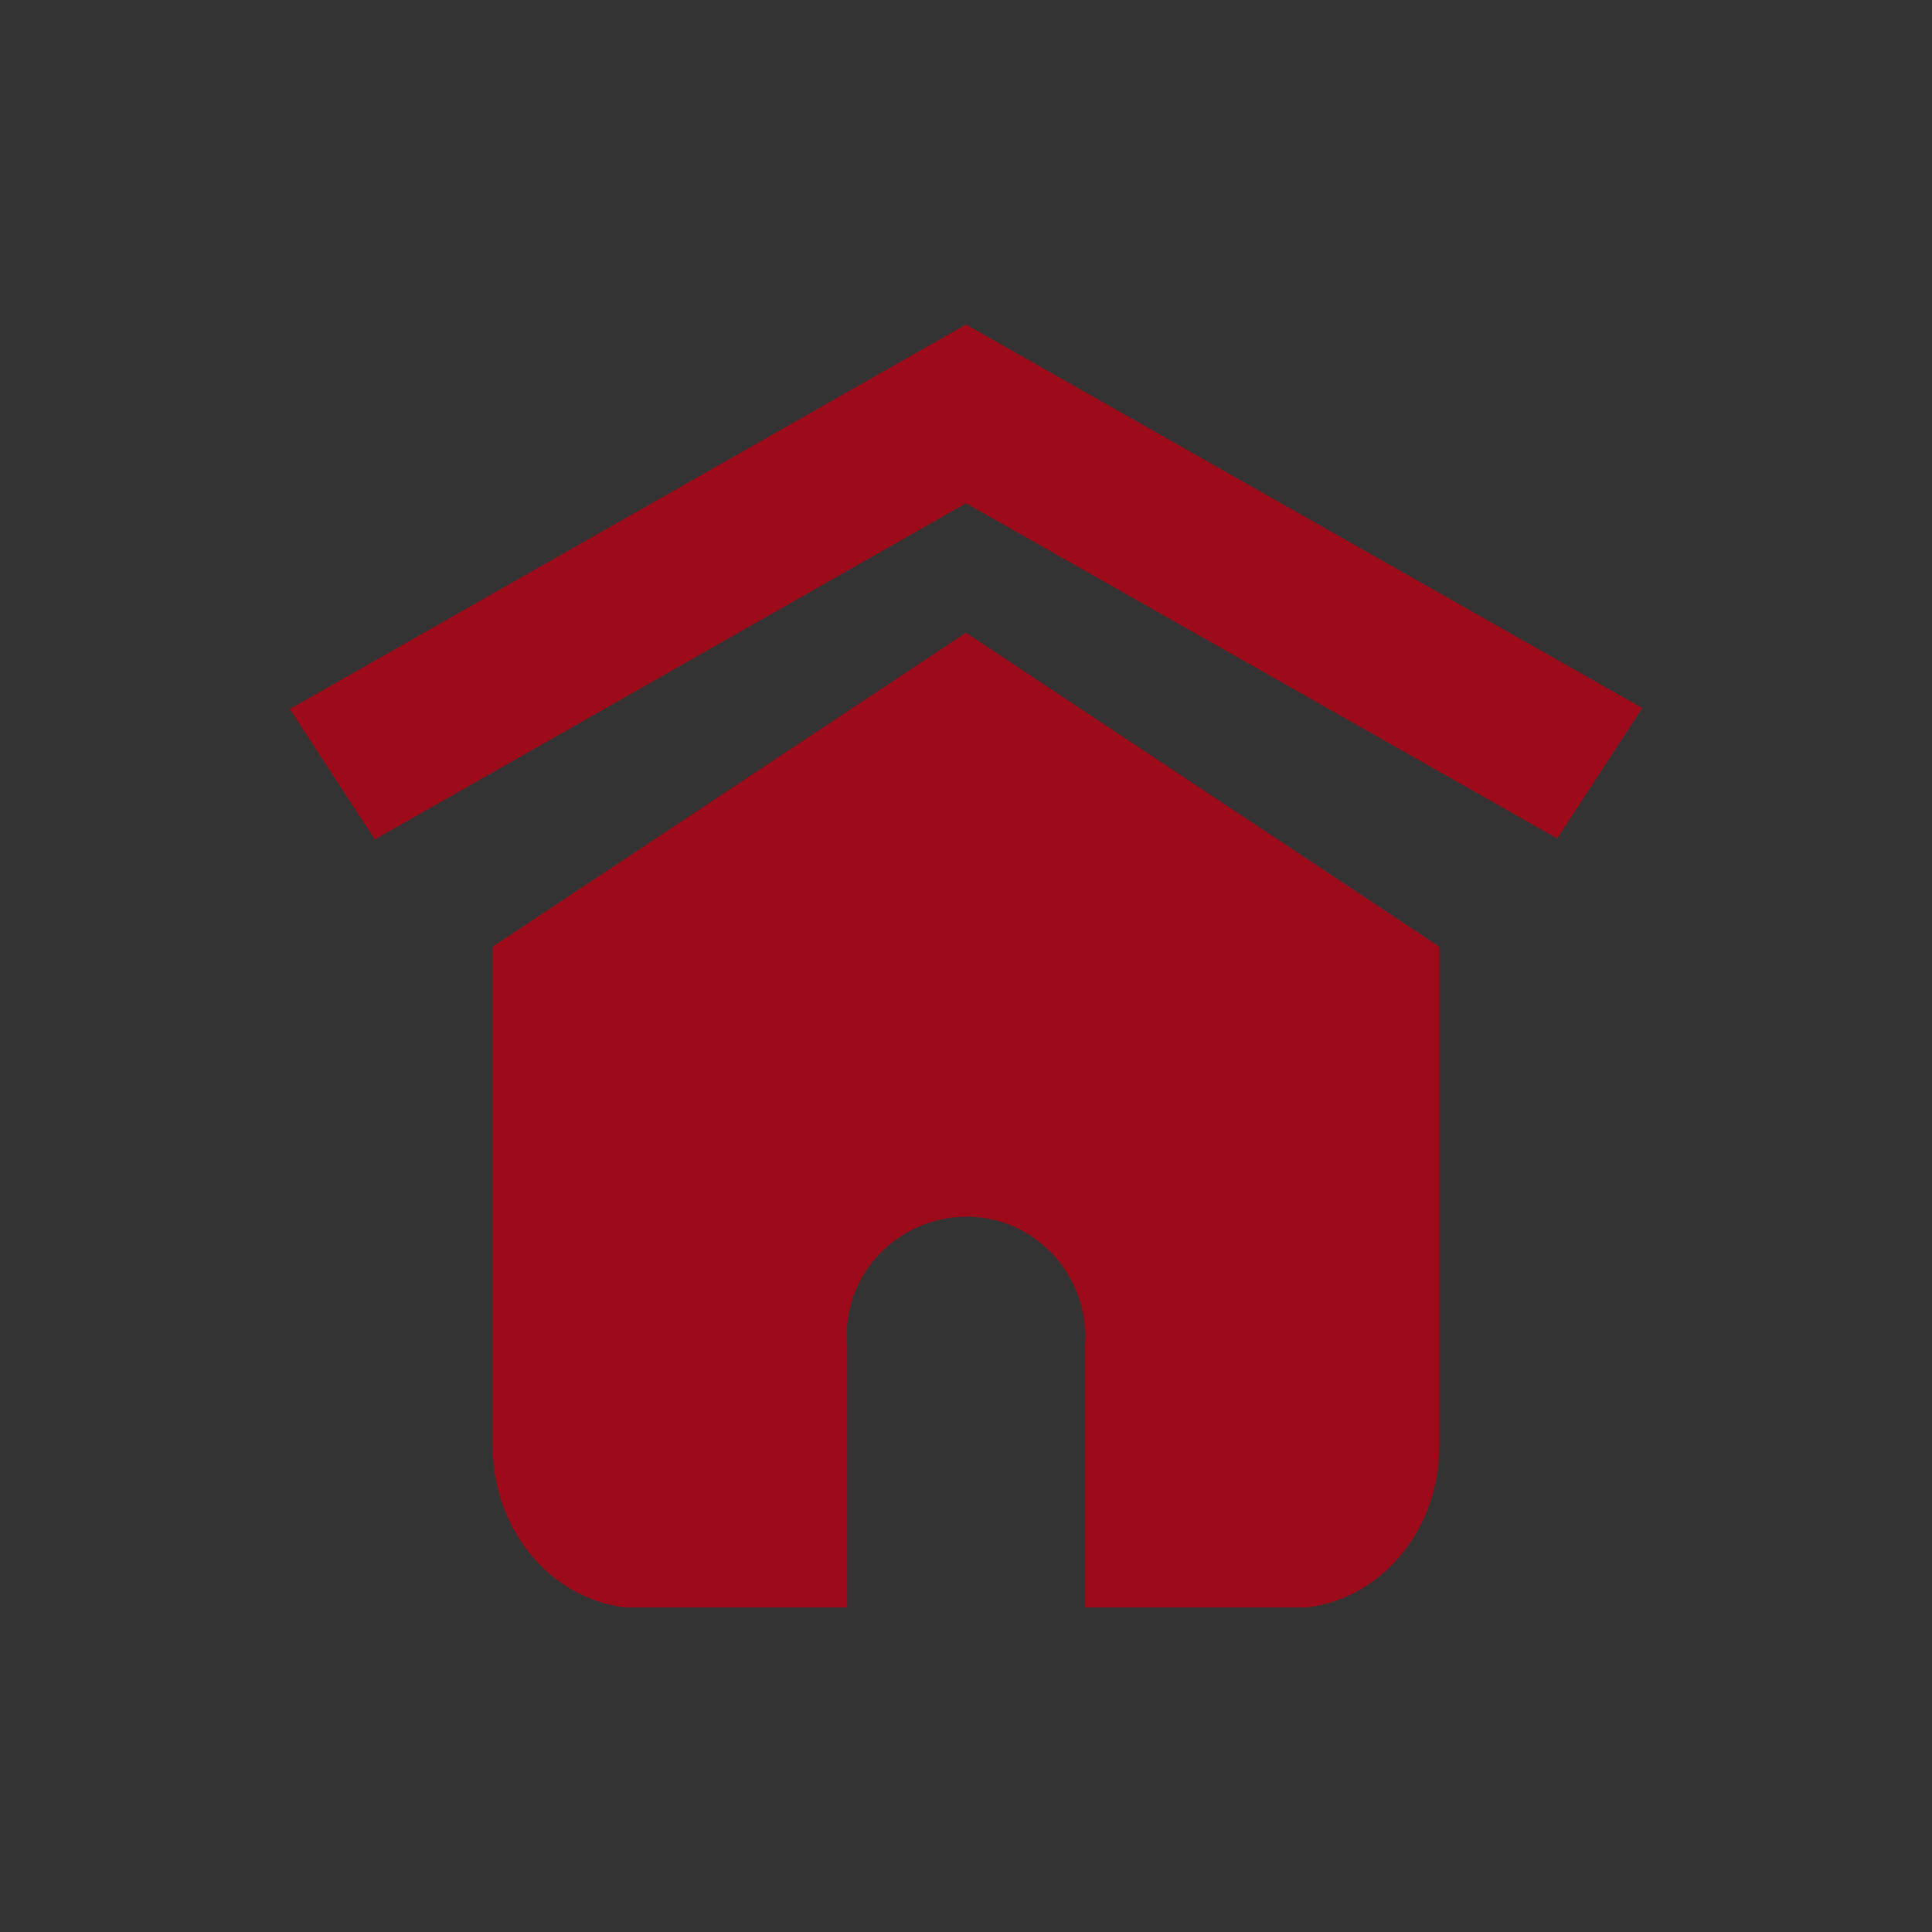 <?xml version="1.0" encoding="utf-8"?>
<!-- Generator: Adobe Illustrator 27.9.0, SVG Export Plug-In . SVG Version: 6.00 Build 0)  -->
<svg version="1.1" id="レイヤー_1" xmlns="http://www.w3.org/2000/svg" xmlns:xlink="http://www.w3.org/1999/xlink" x="0px"
	 y="0px" viewBox="0 0 200 200" style="enable-background:new 0 0 200 200;" xml:space="preserve">
<rect x="0" y="0" width="200" height="200" fill="#333333" stroke="none"/>
<style type="text/css">
	.st0{fill:#9C0B1A;}
	.st1{fill:#CBEDFF;}
	.st2{fill:#FFEF84;}
	.st3{fill:#FFFFFF;}
	.st4{fill:#133E85;}
	.st5{fill:#231815;}
	.st6{fill:#2D5227;}
	.st7{clip-path:url(#SVGID_00000140736598204626812160000016156447206870660264_);}
	.st8{clip-path:url(#SVGID_00000163760806992291493820000008160318845028586629_);}
	.st9{fill:#9D0B1A;}
	.st10{clip-path:url(#SVGID_00000117663061267852442470000015990646259243576480_);}
	.st11{fill:#FF0000;}
	.st12{clip-path:url(#SVGID_00000082344135336863209530000013703292608621040821_);}
	.st13{fill:none;}
	.st14{fill:none;stroke:#000000;stroke-width:4;stroke-linecap:round;stroke-linejoin:round;}
	.st15{enable-background:new    ;}
	.st16{fill:none;stroke:#9D0B1A;stroke-width:2;stroke-linecap:round;stroke-linejoin:round;stroke-miterlimit:10;}
	
		.st17{clip-path:url(#SVGID_00000003821174456969407520000018188917999478689156_);fill:url(#SVGID_00000114075530488959539000000017639840172534220446_);}
	
		.st18{clip-path:url(#SVGID_00000065792524094513274260000014580008320989873593_);fill:url(#SVGID_00000118369712279718827600000010057734078961177013_);}
	
		.st19{clip-path:url(#SVGID_00000032640418374371476940000005704549504370540203_);fill:url(#SVGID_00000064342879839645171580000013135729723476336029_);}
	
		.st20{clip-path:url(#SVGID_00000048500793627935294710000012617231679186753708_);fill:url(#SVGID_00000029042770783800349900000018248704581067244977_);}
	
		.st21{clip-path:url(#SVGID_00000053512903266628559600000006949638328427235773_);fill:url(#SVGID_00000026854330248087636370000002434256166984508562_);}
	
		.st22{clip-path:url(#SVGID_00000122705581985838380220000012547048818626875776_);fill:url(#SVGID_00000037665351960490564890000005879806283178877846_);}
	.st23{fill:#003D8B;}
	
		.st24{clip-path:url(#SVGID_00000053540080922669469590000016558244812998620317_);fill:url(#SVGID_00000029010262161205596330000007986513754352101051_);}
</style>
<g>
	<path class="st0" d="M-937.8-1015.1v-141.5h-62.4v72.7h-12.5v-25.1h-41.3v94h-17.4v4.5h151.1v-4.5H-937.8z M-1049.6-1104.6h32.3
		v25.1h21.5v-72.7h53.5v137.1h-107.3V-1104.6z"/>
	<rect x="-1039.8" y="-1094.6" class="st0" width="12.8" height="12.8"/>
	<rect x="-1039.8" y="-1067.2" class="st0" width="12.8" height="12.8"/>
	<rect x="-1039.8" y="-1039.7" class="st0" width="12.8" height="12.8"/>
	<rect x="-986.2" y="-1142.1" class="st0" width="12.8" height="12.8"/>
	<rect x="-964.6" y="-1142.1" class="st0" width="12.8" height="12.8"/>
	<rect x="-986.2" y="-1114.6" class="st0" width="12.8" height="12.8"/>
	<rect x="-964.6" y="-1114.6" class="st0" width="12.8" height="12.8"/>
	<rect x="-986.2" y="-1087.1" class="st0" width="12.8" height="12.8"/>
	<rect x="-964.6" y="-1087.1" class="st0" width="12.8" height="12.8"/>
	<rect x="-986.2" y="-1059.6" class="st0" width="12.8" height="12.8"/>
	<rect x="-964.6" y="-1059.6" class="st0" width="12.8" height="12.8"/>
</g>
<g>
	<path class="st0" d="M-614-1059.1c-25.8,20.8-60.7,15-79.4-7.6c-18.6-22.6-17.2-55.6,4-76.4c21-20.7,54.3-21.1,76.1-2.7
		c22.5,19,27.2,54.1,7,79c1.8,1.8,3.6,3.7,5.4,5.5c1.9,1.9,3.8,3.8,5.6,5.8c0.5,0.6,1,0.8,1.9,0.7c3.2-0.2,6.2,0.4,8.5,2.8
		c8.6,8.6,17.3,17.2,25.9,25.9c2.9,2.9,3.5,6.7,2.3,10.6c-1.2,3.9-4.1,6.5-8.1,7.2c-3.5,0.6-6.8-0.1-9.5-2.8
		c-8.5-8.5-17.1-17-25.6-25.6c-2.6-2.6-3.3-5.7-2.8-9.2c0.1-0.9,0.1-1.6-0.7-2.3C-606.9-1051.8-610.4-1055.4-614-1059.1z
		 M-650.3-1148.3c-12.6-0.2-24.4,5.6-31.9,13.2c-8.7,8.8-13.3,19.4-13.4,31.8c-0.1,12.5,4.2,23.3,12.9,32.2
		c10.3,10.5,22.9,15.1,37.5,13.7c10.7-1,20-5.4,27.6-13.1c10-10.1,14.3-22.4,13.2-36.6C-606.1-1127.4-623.6-1148.5-650.3-1148.3z"/>
	<path class="st0" d="M-627.7-1111.1c0.3,0.2,0.6,0.7,0.6,1.1c0,10.4,0,20.8,0,31.2c0,0.1,0,0.2,0,0.4c-15,0-29.8,0-44.8,0
		c0-0.3,0-0.6,0-0.9c0-10.2,0-20.3,0-30.5c0-0.7,0.3-1.1,0.8-1.5c6.9-4.6,13.8-9.2,20.7-13.8c0.7-0.5,1.2-0.5,1.9,0 M-657.5-1089.8
		c5.3,0,10.6,0,15.9,0c0-5.3,0-10.6,0-15.9c-5.3,0-10.6,0-15.9,0C-657.5-1100.4-657.5-1095.1-657.5-1089.8z"/>
	<path class="st0" d="M-649.5-1129.9c-8.4,5.8-16.7,11.6-25,17.4c-1,0.7-2,0.9-3.1,0.2c-1-0.6-1.4-1.6-1.1-2.6
		c0.2-0.7,0.7-1.4,1.3-1.8c8-5.6,16-11.2,24-16.8c0.7-0.5,1.4-1,2.1-1.5c1.3-0.9,2.2-0.9,3.5,0c5.3,3.7,10.5,7.3,15.8,11
		c3.5,2.4,6.9,4.9,10.5,7.3c1.5,1,1.5,3.3,0.3,4.2c-1,0.7-2.1,0.7-3.3-0.1c-5.8-4.1-11.7-8.1-17.5-12.2
		C-644.5-1126.4-647-1128.1-649.5-1129.9z"/>
</g>
<g>
	<path class="st0" d="M161.6-1290.2c-2.4-1-4.9-2-7.3-3c-6.7-2.8-13.3-5.6-20-8.4c-0.4-0.2-1.1-0.1-1.5,0.1
		c-9.6,3.5-19.1,7-28.7,10.4c-2.1,0.8-4.3,1.6-6.5,1.9c-2.6,0.4-5.3,0.3-7.9,0.2c-1.8,0-3.5-0.3-5.3-0.5c-1.4-0.1-2.7-0.2-4.1-0.4
		c-1.7-0.2-3.3-0.5-5-0.7c-1.8-0.2-3.5-0.5-5.3-0.8c-1.9-0.3-3.7-0.7-5.6-1.1c-1.2-0.2-2.3-0.5-3.5-0.9c-1.8-0.5-3.2-1.7-4.5-2.9
		c-5.6-5.3-11.1-10.7-16.6-16.1c-0.9-0.9-1.6-2.1-2.2-3.3c-1.4-2.7-0.1-4.6,2-5.9c1.5-0.9,3.1-0.9,4.5-0.1c2,1.1,3.9,2.4,5.7,3.7
		c4.7,3.2,9.4,6.5,14.1,9.7c2,1.4,4.2,1.5,6.5,1c6.5-1.3,12.7-3.7,18.8-6.2c1.3-0.5,2.2-1.5,2.9-2.7c0.8-1.3,0.6-2.6-0.3-3.8
		c-1.1-1.5-2.6-2.2-4.4-2.4c-2.2-0.3-4.3-0.8-6.5-1.2c-3-0.5-5.9-1-8.9-1.6c-2-0.4-3.9-0.9-5.5-2.3c-2.5-2.3-2.7-6.7-0.1-8.6
		c1.3-0.9,2.8-1.3,4.3-1.3c2.8,0,5.6,0.1,8.4,0.1c3,0,6.1-0.2,9.1-0.3c2-0.1,4-0.3,6-0.3c2.2-0.1,4.4-0.3,6.6-0.2
		c2.7,0.1,5.4,0.4,8.1,0.9c2.3,0.4,4.6,1.1,6.8,1.8c3.5,1.1,6.9,2.4,10.3,3.5c2.6,0.8,5.2,1.3,7.8,1.9c1.5,0.4,3.1,0.7,4.6,1.2
		c4.9,1.7,9.8,3.4,14.6,5.2c2.7,1,5.3,2.3,7.9,3.4c0.4,0.2,0.7,0.4,0.7,0.9c0,9.6-0.1,19.2-0.1,28.7
		C161.7-1290.3,161.6-1290.2,161.6-1290.2z"/>
	<path class="st0" d="M127.2-1341.2c-3.2-1.1-6.4-2.3-9.7-3.2c-3.3-0.9-6.7-1.6-10.1-2.4c-0.8-0.2-1.6-0.3-2.4-0.5
		c0-4.7,0-9.4,0-14.2c-4.5,0-9,0-13.5,0c0,4.8,0,9.5,0,14.3c-0.2,0-0.4,0.1-0.5,0.1c-2.2,0.1-4.3,0.2-6.5,0.2
		c-4.8,0.1-9.7,0.1-14.5,0.2c-0.3,0-0.6,0.1-1,0.1c0-9.1,0-18.1,0-27.3c-1,0-1.8,0-2.7,0c-2.9,0-5.7,0-8.6,0c-1.2,0-2-0.6-2.6-1.6
		c-0.7-1.1-0.5-2.1,0.3-3c1.3-1.5,2.6-2.8,3.9-4.3c11.1-12,22.3-23.9,33.4-35.9c3.1-3.3,7.9-3.2,10.9,0.1
		c8.2,8.8,16.3,17.5,24.5,26.3c4.1,4.4,8.2,8.8,12.2,13.2c1.4,1.6,1.5,3.3,0.1,4.5c-0.5,0.4-1.3,0.7-1.9,0.7c-3.7,0.1-7.4,0-11.2,0
		c0,0.4,0,0.7,0,1c0,10.1,0,20.3,0,30.4c0,0.3,0,0.7,0,1C127.3-1341.3,127.3-1341.3,127.2-1341.2z"/>
	<path class="st0" d="M69.1-1399.5c0-8.9,0-17.8,0-26.8c4.8,0,9.6,0,14.4,0c0,0.2,0.1,0.4,0.1,0.6c0,3.4,0,6.9,0,10.3
		c0,0.4-0.1,0.8-0.4,1c-4.5,4.9-9.1,9.7-13.6,14.6c-0.1,0.1-0.2,0.3-0.3,0.4C69.3-1399.4,69.2-1399.4,69.1-1399.5z"/>
	<path class="st0" d="M71.6-1313.9c-1.2,0.2-2.2,0.5-3.3,0.5c-0.6,0-1.4-0.1-1.9-0.5c-3-1.9-5.9-3.8-8.8-5.8
		c-3.7-2.6-7.3-5.2-10.9-7.9c1-2.1,3.9-3.2,6.2-2c1.7,0.9,3.2,2.1,4.6,3.3c4.7,4,9.3,8,14,12C71.4-1314.2,71.5-1314.1,71.6-1313.9z"
		/>
	<path class="st0" d="M159.8-1379.4c-1.3,0-2.6,0-3.9,0c-1.3,0-2.1-0.8-2.1-2.1c0-1.3,0.8-2.2,2.1-2.2c2.6,0,5.3,0,7.9,0
		c1.2,0,2.1,0.9,2.1,2.1c0,1.2-0.9,2.1-2.1,2.2C162.5-1379.4,161.1-1379.4,159.8-1379.4z"/>
	<path class="st0" d="M36-1379.4c-1.3,0-2.6,0-3.9,0c-1.3,0-2.2-0.9-2.2-2.1c0-1.3,0.9-2.2,2.2-2.2c2.6,0,5.1,0,7.7,0
		c1.4,0,2.3,0.9,2.3,2.1c0,1.3-0.9,2.1-2.2,2.1C38.6-1379.4,37.3-1379.4,36-1379.4z"/>
	<path class="st0" d="M35.9-1353.7c-1-0.1-1.5-0.6-1.9-1.4c-0.5-0.9-0.2-1.7,0.4-2.3c2-2,4.1-4,6.2-6c0.7-0.7,1.9-0.6,2.6,0.2
		c0.8,0.8,0.8,2.2,0,3c-1,1-2,1.9-3,2.9c-0.9,0.9-1.8,1.8-2.7,2.6C37-1354.2,36.4-1353.9,35.9-1353.7z"/>
	<path class="st0" d="M159.9-1409.4c1,0.1,1.6,0.5,1.9,1.3c0.3,0.8,0.3,1.7-0.3,2.4c-2,2-4,4-6.1,5.9c-0.8,0.7-2,0.6-2.7-0.2
		c-0.8-0.8-0.8-2.2,0-3c1.3-1.3,2.6-2.6,3.9-3.8c0.6-0.6,1.2-1.2,1.8-1.7C158.9-1408.9,159.4-1409.1,159.9-1409.4z"/>
	<path class="st0" d="M161.9-1355.9c0.1,0.9-0.2,1.6-1.1,1.9c-0.8,0.3-1.6,0.3-2.3-0.4c-1.9-1.9-3.9-3.8-5.8-5.7
		c-0.8-0.7-0.9-1.7-0.4-2.6c0.4-0.8,1.2-1.2,2.1-1c0.4,0.1,0.7,0.3,1,0.5c1.9,1.8,3.8,3.6,5.6,5.5c0.4,0.4,0.6,1.1,0.9,1.6
		C162.1-1355.9,162-1355.9,161.9-1355.9z"/>
	<path class="st0" d="M43.8-1401.6c0,1-0.5,1.7-1.3,2c-0.8,0.4-1.6,0.2-2.2-0.4c-1.9-1.8-3.8-3.7-5.7-5.5c-0.8-0.8-0.9-1.8-0.5-2.6
		c0.6-1.1,2.1-1.5,3-0.6c2,1.9,4,3.9,6,5.8C43.5-1402.6,43.6-1402,43.8-1401.6z"/>
	<path class="st0" d="M127.2-1341.2c0,0,0.1-0.1,0.1-0.1C127.3-1341.3,127.3-1341.3,127.2-1341.2z"/>
	<path class="st0" d="M161.6-1290.2c0-0.1,0.1-0.1,0.1-0.2C161.7-1290.3,161.6-1290.2,161.6-1290.2z"/>
</g>
<path class="st0" d="M-689.5-496c-2.7-1.4-5.5-2.9-8.4-4.4c-2-1-2.8-2.7-3.2-4.7c-0.7-3.9,0.8-7.2,2.7-10.4c2.2-3.8,5.3-6.6,9.3-8.4
	c0.3-0.1,0.6-0.3,1-0.5c-1.2-0.7-2.4-1.3-3.6-1.9c-2-1-2.9-2.8-3.1-4.9c-0.6-4.9,1.6-8.9,4.5-12.7c2.2-2.9,5.2-4.7,8.3-6.3
	c15.1-7.9,30.1-15.9,45.1-23.9c1.3-0.7,2.4-0.7,3.6,0c9,4.7,18,9.4,27.1,14.1c9.6,5,19.1,10,28.7,14.9c5.3,2.8,10.6,5.5,16,8.3
	c1.3,0.7,1.7,1.8,1.7,3.2c0,5.1,0,10.2,0,15.3c0,1.4-0.6,2.4-1.9,3.1c-2.4,1.2-4.8,2.5-7.3,3.9c0.3,0.2,0.5,0.3,0.8,0.4
	c1.4,0.6,2,1.8,2,3.3c0,4.1,0,8.3,0,12.4c0,0.6,0.2,0.9,0.7,1.1c2.1,1.1,4.2,2.2,6.2,3.2c1.3,0.6,1.9,1.6,1.9,3c0,5.3,0,10.5,0,15.8
	c0,1.3-0.6,2.2-1.7,2.8c-10.8,5.7-21.5,11.4-32.3,17.2c-5.8,3.1-11.5,6.1-17.2,9.2c-1.9,1-3.8,1.6-5.9,1.3c-0.7-0.1-1.4-0.4-2-0.7
	c-5.7-2.9-11.4-5.9-17-8.9c-9.9-5.2-19.9-10.4-29.8-15.6c-8.7-4.6-17.5-9.1-26.2-13.7c-1.5-0.8-2.1-2.2-2.6-3.7
	c-0.6-1.9-0.5-3.9,0.2-5.8C-691.2-492.1-690.4-494-689.5-496z M-565.7-529.2c-0.4,0.2-0.7,0.3-1,0.5c-11.6,6.2-23.2,12.3-34.8,18.5
	c-2.7,1.4-5.5,2.8-8.1,4.3c-2.8,1.6-4.6,4-6,6.9c-0.6,1.3-1.1,2.7-1.1,4.2c0,1,0.4,1.3,1.3,1c0.9-0.3,1.8-0.7,2.6-1.2
	c9.1-4.8,18.2-9.6,27.2-14.5c2.9-1.6,5.9-3.1,8.8-4.7c3.6-1.9,7.1-3.8,10.7-5.7c0.2-0.1,0.3-0.3,0.3-0.5
	C-565.7-523.3-565.7-526.2-565.7-529.2z M-563.3-483.3c-0.3,0.1-0.4,0.2-0.6,0.3c-13,6.9-26,13.8-39.1,20.8c-1.7,0.9-3.5,1.7-5,2.8
	c-2.1,1.4-3.7,3.5-4.9,5.8c-0.8,1.6-1.5,3.3-1.3,5.1c0,0.7,0.4,1,1,0.8c0.6-0.2,1.2-0.4,1.8-0.7c2.1-1.1,4.3-2.3,6.4-3.4
	c6.7-3.6,13.4-7.1,20.1-10.7c4.6-2.4,9.2-4.9,13.8-7.3c2.5-1.3,5-2.6,7.4-4c0.2-0.1,0.4-0.4,0.4-0.6
	C-563.3-477.3-563.3-480.3-563.3-483.3z M-572.2-503.3c-0.3,0.2-0.5,0.3-0.7,0.4c-5.2,2.8-10.4,5.5-15.6,8.3
	c-7.8,4.1-15.5,8.2-23.3,12.4c-1.8,0.9-3.6,1.8-5.2,2.9c-2.9,2-4.7,4.9-5.8,8.2c-0.2,0.7-0.3,1.5-0.3,2.3c0,0.9,0.4,1.3,1.3,1
	c0.5-0.1,1-0.3,1.5-0.6c2.3-1.2,4.6-2.5,7-3.8c5.7-3,11.4-6.1,17.1-9.1c7.9-4.2,15.8-8.4,23.7-12.6c0.2-0.1,0.4-0.4,0.4-0.5
	C-572.1-497.3-572.2-500.2-572.2-503.3z"/>
<g>
	<path class="st0" d="M-701.3-1287.7c0-0.3,0-0.5,0-0.7c0-33.9,0-67.7,0-101.6c0-0.5,0.1-0.8,0.6-1c12.4-6.4,24.7-12.8,37.1-19.2
		c8.8-4.5,17.6-9.1,26.4-13.6c2.3-1.2,4.6-2.4,6.9-3.6c0.4-0.2,0.6-0.2,1,0c22.4,12.1,44.9,24.3,67.3,36.4c0.4,0.2,0.6,0.4,0.6,0.9
		c0,34,0,68,0,102c0,0.1,0,0.2,0,0.4C-608-1287.7-654.6-1287.7-701.3-1287.7z M-604.5-1327.5c3.6-2.1,7.2-4.2,10.8-6.3
		c5.5-3.2,11.1-6.3,17-8.8c1.7-0.7,3.3-1.3,5-2c-2.7-8.5-5.4-17-8.2-25.5c-0.2,0.1-0.3,0.1-0.5,0.2c-6,2.6-12.1,5.1-18.1,7.6
		c-1.1,0.4-2.3,0.8-3.5,0.8c-3.1,0.2-6.2-0.1-9.2-0.6c-1.9-0.3-3.7-0.6-5.6-0.9c-2-0.3-3.9-0.6-5.9-0.9c-1.8-0.2-3.6-0.5-5.5-0.6
		c-1.7-0.1-3.3,0-5,0.1c-1.3,0.1-2.4,0.7-3.4,1.5c-2.9,2.6-5.8,5.1-8.8,7.6c-1,0.8-1.5,1.8-1.4,3.1c0.1,1.5,1.4,2.8,3,2.9
		c1.1,0.1,1.9-0.4,2.7-0.9c4.1-2.7,8.3-5.3,12.4-7.9c0.4-0.2,1.1-0.3,1.5-0.2c1.6,0.5,3.2,1.1,4.8,1.7c2.2,0.8,4.5,1.7,6.7,2.6
		c2.4,0.9,4.8,1.7,7.2,2.6c1.9,0.7,3.8,1.3,5.5,2.3c4,2.2,4.7,7.4,2.2,10.8c-0.9,1.3-2.2,2.2-3.6,2.7c0.2,1.1,0.5,2.1,0.6,3.1
		c0.2,1.7-0.3,3.3-1.2,4.7c0,0-0.1,0.1-0.1,0.1C-604.6-1327.5-604.5-1327.5-604.5-1327.5z M-629.8-1310.3c1.2,0.5,2.4,1,3.5,1.4
		c0.4,0.2,0.9,0.4,1.4,0.4c1.6,0.1,3.7-0.8,4.2-3.2c0.3-1.8-0.3-3.6-2.4-4.5c-1.1-0.5-2.2-0.9-3.2-1.3c-0.6-0.3-1-0.7-1.1-1.4
		c-0.1-0.7,0.1-1.4,0.8-1.7c0.6-0.2,1.4-0.3,2-0.1c2.1,0.7,4.1,1.6,6.1,2.4c0.6,0.2,1.2,0.3,1.9,0.4c1.6,0.1,3.5-1.1,3.9-3.3
		c0.2-1.4-0.4-3.3-2.1-4.1c-0.5-0.2-0.9-0.4-1.4-0.6c-1.9-0.8-3.7-1.5-5.6-2.2c-0.7-0.3-1.2-0.8-1.3-1.6c-0.1-0.7,0.2-1.4,0.8-1.5
		c0.6-0.2,1.5-0.3,2.1,0c2.6,1,5.2,2,7.8,3.1c1.1,0.5,2.1,0.4,3,0c1.6-0.6,2.5-1.9,2.5-3.6c0-1.7-0.8-3-2.4-3.7
		c-1.3-0.6-2.6-1.1-3.9-1.6c-1.6-0.7-3.3-1.3-4.9-2c-0.6-0.2-1.1-0.7-1.2-1.3c-0.1-0.8,0.1-1.6,0.8-1.8c0.6-0.2,1.4-0.2,2.1,0
		c2.7,1,5.5,2.1,8.2,3.3c0.8,0.3,1.7,0.4,2.5,0.2c1.7-0.3,3-1.7,3.2-3.5c0.2-2-0.9-3.6-2.7-4.2c-1.5-0.5-2.9-1.1-4.4-1.7
		c-1.9-0.7-3.9-1.5-5.8-2.2c-1.9-0.7-3.7-1.4-5.6-2.1c-1.9-0.7-3.9-1.5-5.8-2.2c-0.2-0.1-0.4,0-0.6,0.1c-3.8,2.4-7.6,4.8-11.4,7.3
		c-1.4,0.9-2.9,1.5-4.6,1.5c-3.5,0.1-6.6-3.1-6.7-6.7c0-2.1,0.8-3.9,2.4-5.3c1.5-1.3,3-2.6,4.7-4.1c-0.8-0.2-1.5-0.4-2.2-0.7
		c-2.4-0.8-4.9-1.1-7.5-1.2c-1.1-0.1-2.2,0-3.4,0.1c-2,0.1-4,0.7-5.8,1.5c-2.4,1.1-4.9,1.4-7.4,1.1c-2.7-0.4-5.2-1.3-7.6-2.6
		c-0.9-0.5-1.7-1-2.6-1.5c-3.7,6.5-7.4,12.9-11.2,19.4c7.7,4.1,14.2,9.6,20.2,15.8c0.2-0.3,0.4-0.5,0.5-0.7c2.1-3,4.1-5.9,6.2-8.9
		c1.1-1.5,2.5-2.6,4.4-2.9c2.5-0.4,4.7,0.2,6.5,2.1c1,1.1,1.5,2.4,1.8,3.8c2.2-0.4,4.2,0,6,1.4c1.7,1.4,2.5,3.3,2.5,5.6
		c2.4-0.3,4.4,0.5,6,2.3c1.6,1.8,1.8,4,1.4,6.2C-630.1-1320.6-627.2-1315.2-629.8-1310.3z M-657-1316.2c1.2,0.1,2.1-0.4,2.8-1.3
		c2.4-3.5,4.9-6.9,7.3-10.4c0.7-1,0.7-2.1,0.2-3.2c-1-2.3-4.2-2.8-5.7-0.6c-2.5,3.5-4.9,6.9-7.3,10.4c-0.7,1.1-0.8,2.3-0.1,3.5
		C-659.2-1316.7-658.3-1316-657-1316.2z M-665.3-1322c1.2,0.1,2.2-0.5,2.9-1.5c2.3-3.4,4.7-6.7,7-10.1c0.6-0.9,0.7-1.9,0.5-3
		c-0.4-1.5-1.5-2.2-2.9-2.4c-1.2-0.1-2.1,0.4-2.9,1.3c-0.4,0.5-0.8,1.1-1.2,1.6c-2,2.9-4.1,5.8-6.1,8.8c-0.8,1.1-0.9,2.3-0.2,3.5
		C-667.6-1322.6-666.7-1321.9-665.3-1322z M-652-1313.5c0.1,0,0.1,0,0.2,0.1c0,1.6,0.9,2.7,2.5,3.2c1.1,0.4,2.7-0.2,3.5-1.3
		c2.1-3,4.3-6.1,6.4-9.2c0.3-0.5,0.5-1.1,0.6-1.7c0.1-1.4-0.8-2.9-2.1-3.3c-1.6-0.5-3-0.2-4,1.2c-2.1,3-4.3,6-6.3,9.1
		C-651.5-1314.9-651.7-1314.2-652-1313.5z M-632.2-1313.9c-0.1,0-0.1,0-0.2-0.1c0-0.3,0.1-0.6,0-0.8c-0.4-1.5-1.4-2.4-3-2.5
		c-1.2-0.1-2.2,0.4-3,1.4c-1.5,2.1-3,4.2-4.5,6.4c-0.3,0.5-0.6,1.1-0.6,1.7c-0.1,1.6,0.9,2.8,2.2,3.3c1.4,0.6,3.1-0.1,3.9-1.2
		c1.5-2.1,3-4.2,4.4-6.3C-632.6-1312.6-632.5-1313.3-632.2-1313.9z"/>
</g>
<path class="st1" d="M135.3-1315.7c-0.1,0-0.2,0-0.2,0c0-0.1,0.1-0.1,0.1-0.2C135.2-1315.8,135.2-1315.7,135.3-1315.7z"/>
<path class="st2" d="M-211.7-1269.1c-0.1,0.1-0.2,0.1-0.2,0.2C-211.8-1268.9-211.7-1269-211.7-1269.1z"/>
<path class="st2" d="M-211.7-1255.2c-0.1,0.1-0.2,0.1-0.2,0.2C-211.8-1255.1-211.7-1255.1-211.7-1255.2z"/>
<path class="st2" d="M-211.9-1248.4c0.1,0.1,0.2,0.1,0.2,0.2C-211.7-1248.3-211.8-1248.4-211.9-1248.4z"/>
<path class="st2" d="M-198.4-1280.9c0.1-0.1,0.1-0.1,0.2-0.2C-198.3-1281-198.3-1280.9-198.4-1280.9z"/>
<g>
	<path class="st0" d="M-569-780c0,1.8,0,3.6,0,5.4c0,0.2-0.2,0.4-0.4,0.6c-4.3,2.5-8.5,5-12.8,7.4c-8,4.6-15.9,9.3-23.9,13.9
		c-0.3,0.2-0.6,0.3-1,0.2c-1.6-0.1-3.2-0.3-4.8-0.5c-1-0.1-2.1-0.2-3.1-0.3c-1.4-0.2-2.8-0.3-4.2-0.5c-1-0.1-2-0.2-2.9-0.3
		c-1.1-0.1-2.2-0.3-3.3-0.4c-0.9-0.1-1.8-0.2-2.7-0.3c-1.4-0.1-2.8-0.3-4.2-0.4c-1.3-0.1-2.5-0.2-3.8-0.4c-1.4-0.2-2.9-0.4-4.3-0.5
		c-1.4-0.2-2.8-0.3-4.3-0.4c-1-0.1-2.1-0.3-3.1-0.4c-1-0.1-1.9-0.2-2.9-0.3c-1.1-0.1-2.2-0.3-3.3-0.4c-1.4-0.1-2.8-0.3-4.3-0.4
		c-1-0.1-2.1-0.3-3.1-0.4c-0.9-0.1-1.9-0.2-2.8-0.3c-1.4-0.1-2.8-0.3-4.2-0.4c-1.2-0.1-2.5-0.2-3.7-0.3c-1.4-0.2-2.9-0.4-4.3-0.5
		c-1.4-0.2-2.8-0.3-4.3-0.4c-1-0.1-2.1-0.3-3.1-0.4c-1-0.1-1.9-0.2-2.9-0.3c-1.1-0.1-2.3-0.3-3.4-0.4c-1.4-0.1-2.8-0.3-4.3-0.4
		c-1-0.1-2.1-0.3-3.1-0.4c-0.9-0.1-1.9-0.2-2.8-0.3c-1.4-0.1-2.8-0.3-4.2-0.4c-0.6-0.1-1.3-0.1-2-0.2c0-1.9,0-3.7,0-5.5
		c0-0.2,0.3-0.5,0.5-0.6c4.6-2.7,9.1-5.3,13.7-8c7.7-4.5,15.4-9,23.1-13.4c0.4-0.2,1.1-0.1,1.6,0c1,0.1,2.1,0.2,3.1,0.4
		c1.5,0.2,3.1,0.3,4.6,0.5c0.9,0.1,1.9,0.2,2.8,0.3c1.5,0.2,3.1,0.3,4.6,0.5c0.9,0.1,1.9,0.2,2.8,0.3c1.5,0.2,3,0.3,4.6,0.5
		c0.9,0.1,1.9,0.2,2.8,0.3c2,0.2,3.9,0.4,5.9,0.6c1,0.1,2,0.2,3,0.3c1.5,0.2,3,0.3,4.5,0.5c1,0.1,2.1,0.2,3.1,0.3
		c2.1,0.2,4.3,0.4,6.4,0.7c2.1,0.2,4.1,0.4,6.2,0.6c2.2,0.2,4.4,0.5,6.6,0.8c1.5,0.2,3,0.2,4.5,0.4c1.8,0.2,3.6,0.4,5.4,0.6
		c1.4,0.2,2.9,0.3,4.3,0.4c2.1,0.2,4.2,0.4,6.3,0.7c2.5,0.3,4.9,0.5,7.4,0.8c2.1,0.2,4.1,0.4,6.2,0.7
		C-571.1-780.3-570.1-780.1-569-780z"/>
	<path class="st0" d="M-666.8-794.4c4.1-24.1,8.3-48.2,12.4-72.3c1.9,0.2,3.7,0.5,5.5,0.7c1.4,0.2,2.8,0.3,4.3,0.4
		c1.5,0.2,2.9,0.3,4.4,0.5c0.9,0.1,1.9,0.2,2.8,0.3c1.5,0.2,3.1,0.4,4.6,0.5c1,0.1,2.1,0.2,3.1,0.3c2.1,0.2,4.3,0.4,6.4,0.7
		c2.4,0.3,4.8,0.5,7.2,0.8c2.1,0.2,4.3,0.4,6.4,0.7c2.1,0.2,4.2,0.4,6.2,0.7c2,0.2,4.1,0.4,6.1,0.6c2.1,0.2,4.2,0.4,6.2,0.7
		c2.1,0.2,4.1,0.4,6.2,0.6c2.2,0.2,4.5,0.5,6.7,0.8c1.5,0.2,2.9,0.2,4.4,0.4c1.8,0.2,3.6,0.4,5.5,0.6c1.4,0.2,2.9,0.3,4.3,0.4
		c1.5,0.2,2.9,0.4,4.4,0.5c1.1,0.1,2.2,0.2,3.3,0.3c-4.1,24.1-8.2,48.1-12.4,72.2c-1.3-0.2-2.6-0.3-3.9-0.4c-1-0.1-1.9-0.2-2.9-0.3
		c-1.1-0.1-2.2-0.3-3.3-0.4c-1.4-0.1-2.8-0.3-4.3-0.4c-1-0.1-2.1-0.3-3.1-0.4c-0.9-0.1-1.9-0.2-2.8-0.3c-1.4-0.1-2.8-0.3-4.2-0.4
		c-1.2-0.1-2.5-0.2-3.7-0.3c-1.4-0.2-2.9-0.4-4.3-0.5c-1.4-0.1-2.8-0.3-4.1-0.4c-1.1-0.1-2.2-0.3-3.3-0.4c-0.9-0.1-1.8-0.2-2.7-0.3
		c-1.4-0.1-2.8-0.3-4.2-0.4c-1.2-0.1-2.4-0.2-3.6-0.3c-1.4-0.2-2.9-0.3-4.3-0.5c-1.3-0.1-2.7-0.3-4-0.4c-1.1-0.1-2.3-0.3-3.4-0.4
		c-1-0.1-2-0.2-3-0.3c-1.3-0.1-2.6-0.3-3.9-0.4c-1.2-0.1-2.4-0.2-3.6-0.3c-1.4-0.2-2.9-0.3-4.3-0.5c-1.4-0.1-2.7-0.3-4.1-0.4
		c-1.1-0.1-2.2-0.3-3.3-0.4c-1-0.1-1.9-0.2-2.9-0.3c-1.1-0.1-2.2-0.3-3.4-0.4c-1-0.1-1.9-0.2-2.9-0.3c-1.1-0.1-2.3-0.3-3.4-0.4
		C-666-794.4-666.3-794.4-666.8-794.4z M-648.9-859.7c-3.4,19.9-6.8,39.7-10.2,59.6c0.4,0,0.9,0.1,1.3,0.1c1.6,0.2,3.1,0.3,4.7,0.5
		c1.3,0.1,2.7,0.3,4,0.4c1.4,0.2,2.9,0.3,4.3,0.5c1.2,0.1,2.5,0.2,3.7,0.4c1.8,0.2,3.5,0.4,5.3,0.6c0.9,0.1,1.9,0.2,2.8,0.3
		c1.5,0.2,3.1,0.3,4.6,0.5c1.4,0.1,2.7,0.3,4.1,0.4c1.5,0.2,2.9,0.3,4.4,0.5c1.2,0.1,2.4,0.2,3.6,0.3c1.8,0.2,3.6,0.4,5.4,0.6
		c0.9,0.1,1.8,0.2,2.7,0.3c1.5,0.2,3,0.3,4.5,0.5c1,0.1,2,0.2,3,0.3c1.4,0.2,2.8,0.3,4.2,0.5c1,0.1,2.1,0.2,3.1,0.3
		c1.5,0.2,3.1,0.3,4.6,0.5c0.9,0.1,1.9,0.2,2.8,0.3c1.5,0.2,3,0.3,4.5,0.5c1.5,0.2,2.9,0.3,4.4,0.5c1,0.1,2,0.1,3,0.2
		c3.4-19.9,6.8-39.7,10.2-59.5c-1.4-0.2-2.8-0.3-4.2-0.5c-1.4-0.1-2.8-0.2-4.2-0.4c-1.2-0.1-2.4-0.3-3.7-0.4
		c-0.9-0.1-1.8-0.2-2.7-0.3c-1.1-0.1-2.3-0.3-3.4-0.4c-0.9-0.1-1.9-0.2-2.8-0.3c-1-0.1-2.1-0.3-3.1-0.4c-1-0.1-2-0.2-3-0.3
		c-1.5-0.2-2.9-0.4-4.4-0.5c-1-0.1-2-0.1-3-0.3c-1.9-0.2-3.7-0.5-5.6-0.6c-1.8-0.2-3.7-0.3-5.5-0.5c-1.9-0.2-3.7-0.4-5.6-0.6
		c-1.4-0.1-2.8-0.2-4.2-0.4c-1.2-0.1-2.5-0.3-3.7-0.4c-0.9-0.1-1.7-0.2-2.6-0.3c-1.1-0.1-2.1-0.3-3.2-0.4c-1-0.1-2-0.2-3-0.3
		c-1.6-0.2-3.1-0.3-4.7-0.5c-0.9-0.1-1.8-0.2-2.7-0.3c-1.1-0.1-2.3-0.3-3.4-0.4c-1-0.1-1.9-0.2-2.9-0.3
		C-646.7-859.4-647.8-859.5-648.9-859.7z"/>
	<path class="st0" d="M-648.9-859.7c1.2,0.2,2.3,0.3,3.4,0.4c0.9,0.1,1.9,0.2,2.9,0.3c1.1,0.1,2.3,0.3,3.4,0.4
		c0.9,0.1,1.8,0.2,2.7,0.3c1.6,0.2,3.1,0.4,4.7,0.5c1,0.1,2,0.2,3,0.3c1.1,0.1,2.1,0.3,3.2,0.4c0.9,0.1,1.7,0.2,2.6,0.3
		c1.2,0.1,2.5,0.3,3.7,0.4c1.4,0.1,2.8,0.2,4.2,0.4c1.9,0.2,3.7,0.5,5.6,0.6c1.8,0.2,3.7,0.3,5.5,0.5c1.9,0.2,3.7,0.4,5.6,0.6
		c1,0.1,2,0.2,3,0.3c1.5,0.2,2.9,0.4,4.4,0.5c1,0.1,2,0.2,3,0.3c1,0.1,2.1,0.3,3.1,0.4c0.9,0.1,1.9,0.2,2.8,0.3
		c1.1,0.1,2.3,0.3,3.4,0.4c0.9,0.1,1.8,0.2,2.7,0.3c1.2,0.1,2.4,0.3,3.7,0.4c1.4,0.1,2.8,0.2,4.2,0.4c1.4,0.1,2.7,0.3,4.2,0.5
		c-3.4,19.8-6.8,39.6-10.2,59.5c-1-0.1-2-0.1-3-0.2c-1.5-0.1-2.9-0.3-4.4-0.5c-1.5-0.2-3-0.3-4.5-0.5c-0.9-0.1-1.9-0.2-2.8-0.3
		c-1.5-0.2-3.1-0.3-4.6-0.5c-1-0.1-2.1-0.2-3.1-0.3c-1.4-0.2-2.8-0.3-4.2-0.5c-1-0.1-2-0.2-3-0.3c-1.5-0.2-3-0.3-4.5-0.5
		c-0.9-0.1-1.8-0.2-2.7-0.3c-1.8-0.2-3.6-0.4-5.4-0.6c-1.2-0.1-2.4-0.2-3.6-0.3c-1.5-0.2-2.9-0.3-4.4-0.5c-1.4-0.1-2.7-0.3-4.1-0.4
		c-1.5-0.2-3.1-0.3-4.6-0.5c-0.9-0.1-1.9-0.2-2.8-0.3c-1.8-0.2-3.5-0.4-5.3-0.6c-1.2-0.1-2.5-0.2-3.7-0.4c-1.4-0.2-2.9-0.3-4.3-0.5
		c-1.3-0.1-2.7-0.3-4-0.4c-1.6-0.2-3.1-0.3-4.7-0.5c-0.4,0-0.9-0.1-1.3-0.1C-655.7-820-652.4-839.8-648.9-859.7z M-627-816
		c6.2-6,12.4-11.9,18.6-17.8c-4.4-4.6-8.7-9.1-13.1-13.7c-2,1.9-4,3.9-6,5.8c0.8,0.7,0.8,1.8,0.4,2.6c-0.9,1.9-2.3,3.3-4.2,4.2
		c-0.9,0.4-1.8,0.5-2.6-0.2c-0.1-0.1-0.5,0-0.6,0.1c-1,0.9-2,1.8-2.9,2.8c-0.9,0.9-1.7,1.8-2.6,2.7
		C-635.7-825.1-631.4-820.5-627-816z M-618.8-821.7c0.2,0.2,0.4,0.4,0.5,0.6c1.6,1.7,3.3,3.4,4.9,5.1c6.4,6.6,12.7,13.3,19.1,19.9
		c0.4,0.5,0.9,0.5,1.4,0.3c1.4-0.7,2.4-1.7,3.1-3c0.3-0.5,0.3-1-0.1-1.4c-1.5-1.6-3.1-3.2-4.6-4.8c-5.1-5.3-10.2-10.6-15.2-15.9
		c-1.6-1.6-3.1-3.3-4.7-4.9C-615.9-824.4-617.3-823.1-618.8-821.7z M-628.8-814.3c-4.4-4.6-8.7-9.1-13.1-13.6
		c-1.3,1.5-1.2,3.2-0.8,4.9c0.6,2.1,1.7,4,3.2,5.5c2.3,2.3,4.8,4.2,8.3,4.1C-630.2-813.5-629.5-813.7-628.8-814.3z M-606.7-835.5
		c0.1-0.4,0.3-0.6,0.3-0.9c0.6-1.8,0.2-3.5-0.6-5.1c-2.1-4.2-5.2-7.3-10-8.1c-0.9-0.2-1.8,0-2.7,0.5
		C-615.3-844.6-611.1-840.1-606.7-835.5z M-632.1-844.1c-1,1.8-2.4,3.1-4.3,4.1c1.2,1.2,2.3,2.4,3.4,3.5c0.2,0.2,0.7,0.3,0.9,0.2
		c1.6-0.7,2.8-1.8,3.5-3.4c0.1-0.2,0-0.7-0.2-0.9c-0.4-0.5-0.8-0.9-1.3-1.4C-630.7-842.7-631.4-843.4-632.1-844.1z M-633.4-845.6
		c-0.1-0.1-0.1-0.2-0.2-0.2c-0.4,0.1-0.9,0.1-1.2,0.3c-1.3,0.7-2.3,1.6-3,3c-0.2,0.3-0.1,0.7-0.2,1.1c0.4,0,0.7,0,1.1,0
		c0.1,0,0.2-0.1,0.3-0.1c1.1-0.6,2-1.5,2.7-2.6C-633.6-844.7-633.5-845.2-633.4-845.6z"/>
	<path class="st0" d="M-628.8-814.3c-0.7,0.6-1.4,0.8-2.3,0.9"/>
	<path class="st0" d="M-642.6-823.1"/>
</g>
<g>
	<path class="st0" d="M70.7-811.6c12.1,0,24.3,0,36.4,0c0.7,0,1.5,0.1,2.1,0.5c0.4,0.2,0.9,0.9,0.9,1.4c0.2,4.4,1.4,8.5,4.3,11.9
		c2.7,3.3,6.2,5.5,10.5,6.3c5.2,0.9,10-0.1,14.2-3.3c4-3.1,6.6-7.1,7-12.3c0.1-0.9,0.1-1.8,0.3-2.6c0.2-1,0.7-1.6,1.8-1.7
		c1.8-0.2,2.6,0.2,3.1,1.5c1.8,4.8,3.6,9.6,5.4,14.4c2.8,7.5,5.5,15.1,8.3,22.6c0.6,1.7-0.4,3.4-2.3,3.4c-3.5,0-7,0-10.5,0
		c-1.8,0-2.5-0.8-2.6-2.6c-0.2-2.9-0.3-5.8-1-8.5c-1.4-5.1-4.7-8.4-10.2-9.4c-0.5-0.1-1.1-0.3-1.6-0.3c-5.5,0-10.9-0.1-16.4,0.1
		c-4.1,0.1-7.4,1.7-9.9,5.2c-2.7,3.8-5.7,7.4-8.6,11.1c-0.7,0.9-1.4,1.7-2.1,2.6c-1.5,2.1-3.4,2.3-5.3,0.7c-3.1-2.5-6.2-4.8-9.3-7.2
		c-0.8-0.6-1.5-1.3-2.3-1.7c-3.9-1.9-8.9-0.4-10.6,3.9c-0.4,1-0.5,2.2-0.5,3.3c-0.1,1.7-0.9,2.8-2.6,2.8c-7.4,0-14.7,0-22.1,0
		c-1.1,0-1.7-0.8-2.1-1.8c-3.4-9.2-6.7-18.4-10.1-27.6c-1.2-3.2-2.3-6.4-3.5-9.5c-0.6-1.7,0.1-2.9,1.9-3.2c0.4-0.1,0.8,0,1.2,0
		C46.4-811.6,58.6-811.6,70.7-811.6z"/>
	<path class="st0" d="M110-743.6c0-6.2,0-12.3,0-18.8c-1.1,1.3-1.9,2.4-2.8,3.5c-1.7,2-3.3,4.1-5,6.1c-1.4,1.6-5.2,2.1-7.4,0.1
		c-2.9-2.6-6.1-5-9.2-7.5c-2.5-2-5.1-4-7.7-6c-0.9-0.7-1.9-1.5-2.7-2.3c-3-3-1.8-8,2.1-9.3c2.1-0.7,4.1-0.2,5.8,1.2
		c4.5,3.5,8.9,7.1,13.3,10.6c0.7,0.5,1.2,0.9,2-0.1c2.2-3,4.6-5.8,6.9-8.7c2-2.6,4-5.1,6.1-7.7c0.4-0.5,0.9-1,1.3-1.6
		c1.6-2.3,3.9-3.3,6.5-3.4c5.4-0.2,10.7-0.3,16.1-0.2c6,0,10.2,4.1,11.1,9.6c0.3,1.7,0.4,3.5,0.5,5.3c0.1,4.4,0.2,8.7,0.3,13.1
		c0.1,5.3,0.2,10.6,0.3,15.9c0,0.1-0.1,0.1-0.1,0.2C134.8-743.6,122.4-743.6,110-743.6z"/>
	<path class="st0" d="M64-813.8c0-2.5,0-4.9,0-7.3c0-2.9-0.1-5.8,0.2-8.6c0.5-4.8,3.4-7.9,7.8-9.5c1.1-0.4,2.4-0.6,3.6-0.6
		c4.7-0.1,9.4-0.1,14,0c3.4,0.1,6.5,1.2,8.9,3.7c2,2,3,4.5,3.1,7.2c0.2,4.9,0,9.8,0,14.6c0,0.1-0.1,0.2-0.1,0.4
		C89.2-813.8,76.7-813.8,64-813.8z"/>
	<path class="st0" d="M143.3-809.3c0.5,8.3-7.1,15.3-15.3,15.2c-7.6,0-15.5-6.9-15-16.2c0.4-7.2,6.5-14.6,15.8-14.2
		C136.7-824.1,143.7-817.7,143.3-809.3z"/>
	<path class="st0" d="M97.9-860.2c0.6,8.1-7,15.8-16,15.2c-7.4-0.4-14.7-6.6-14.2-16c0.4-8.3,6.5-14.2,14.6-14.4
		C91.2-875.6,98.3-868.6,97.9-860.2z"/>
</g>
<g>
	<path class="st0" d="M105.3-1059.1c-0.7,0-1.2,0-1.7,0c-20,0-40,0-60,0c-2.9,0-3.5-0.6-3.5-3.6c0-14.4,0-28.9,0-43.3
		c0-0.5,0-1,0-1.7c-3.6,0-7,0-10.5,0c-1,0-2,0-3,0c-1.3,0.1-2.2-0.6-2.6-1.7c-0.5-1.2,0.2-2.3,1.2-3c1.9-1.3,3.9-2.6,5.8-3.9
		c6-3.9,11.9-7.8,17.9-11.7c9.9-6.5,19.7-12.9,29.6-19.4c1.2-0.8,2.3-0.3,3.3,0.3c3,1.9,6,3.9,8.9,5.8c11.9,7.8,23.8,15.7,35.7,23.5
		c2.7,1.8,5.5,3.7,8.3,5.4c1.2,0.7,1.6,1.6,1.3,2.8c-0.3,1.2-1.4,1.8-2.6,1.8c-4,0-8.1,0-12.1,0c-0.4,0-0.7,0-1.2,0
		c0,2.8,0,5.6,0,8.4c0.6,0,1.1,0,1.6,0c14.4,0,28.9,0,43.3,0c4.4,0,7,2.6,7,7c0,21.9,0,43.8,0,65.6c0,3.4-1.6,5.9-4.7,6.8
		c-0.5,0.1-1,0.2-1.5,0.2c-18.3,0-36.5,0-54.8,0c-2.9,0-5.7-2.7-5.7-5.7c0-10.7,0-21.5,0-32.2
		C105.3-1057.9,105.3-1058.4,105.3-1059.1z M80-1142.3c-15,9.8-30,19.7-44.9,29.5c2.4,0.3,4.6,0.3,6.9,0.3c2.3,0,3.2,0.9,3.2,3.2
		c0,14.6,0,29.2,0,43.7c0,0.5,0,1,0,1.5c20.1,0,40.1,0,60.2,0c0-0.6,0-1.1,0-1.6c0-9,0.1-18.1-0.1-27.1c-0.1-3.4,2.9-6.7,6.5-6.5
		c1.1,0.1,2.2,0,3.4,0c0-3.6,0-6.9,0-10.2c0-2.5,0.7-3.2,3.1-3.2c2.2,0,4.5,0,7.1,0C110-1122.6,95-1132.5,80-1142.3z M167.1-1059.3
		c0-10.9,0-21.7,0-32.6c0-2-0.4-2.4-2.3-2.4c-17.5,0-35,0-52.5,0c-1.8,0-2.1,0.6-2.1,2.1c0,21.9,0,43.7,0,65.6
		c0,1.9,0.4,2.3,2.3,2.3c17.4,0,34.7,0,52.1,0c2.3,0,2.6-0.3,2.6-2.6C167.1-1037.7,167.1-1048.5,167.1-1059.3z"/>
	<path class="st0" d="M88.5-1093.2c1.6,0,3.3,0,4.9,0c1.8,0,2.8,1,2.8,2.7c0,3.3,0,6.7,0,10c0,1.3-0.7,2.6-2.7,2.7
		c-3.4,0.1-6.9,0.1-10.3,0c-1.5,0-2.5-1-2.5-2.5c0-3.5,0-7.1,0-10.6c0-1.6,1-2.4,2.6-2.4C85.1-1093.2,86.8-1093.2,88.5-1093.2z
		 M85.6-1088.2c0,1.9,0,3.7,0,5.6c1.9,0,3.8,0,5.7,0c0-1.9,0-3.7,0-5.6C89.4-1088.2,87.5-1088.2,85.6-1088.2z"/>
	<path class="st0" d="M63.9-1085.4c0-1.7,0-3.4,0-5.1c0-1.7,1-2.6,2.7-2.6c3.3,0,6.6,0,9.9,0c1.8,0,2.9,1,2.9,2.8
		c0,3.4,0,6.8,0,10.1c0,1.5-1,2.5-2.7,2.6c-3.5,0-7,0-10.4,0c-1.3,0-2.3-1.1-2.3-2.6C63.8-1082,63.9-1083.7,63.9-1085.4z
		 M68.6-1082.8c2,0,3.9,0,5.8,0c0-1.8,0-3.5,0-5.2c-2,0-3.9,0-5.8,0C68.6-1086.2,68.6-1084.6,68.6-1082.8z"/>
	<path class="st0" d="M79.3-1102.3c0,1.7,0,3.4,0,5.1c0,1.6-1.1,2.7-2.7,2.7c-3.4,0-6.9,0-10.3,0c-1.3,0-2.4-1-2.4-2.3
		c0-3.6,0-7.1,0-10.7c0-1.4,0.9-2.4,2.2-2.4c3.8-0.1,7.6,0.1,11.3,0.2c1.4,0,1.9,1.1,1.9,2.3C79.4-1105.8,79.3-1104.1,79.3-1102.3z
		 M68.6-1099.7c2,0,3.9,0,5.8,0c0-1.8,0-3.5,0-5.2c-2,0-3.9,0-5.8,0C68.6-1103.2,68.6-1101.5,68.6-1099.7z"/>
	<path class="st0" d="M88.5-1094.6c-1.7,0-3.4,0-5.1,0c-1.6,0-2.6-0.9-2.6-2.5c0-3.5,0-7,0-10.4c0-1.6,0.9-2.5,2.5-2.6
		c3.3,0,6.7-0.2,10,0c2.4,0.1,3,1.2,3,3.2c-0.1,3.1,0,6.3,0,9.4c0,1.9-1,2.8-2.8,2.8C91.8-1094.6,90.1-1094.6,88.5-1094.6z
		 M85.6-1105.2c0,2,0,3.8,0,5.6c1.9,0,3.8,0,5.7,0c0-1.9,0-3.7,0-5.6C89.3-1105.2,87.5-1105.2,85.6-1105.2z"/>
	<path class="st0" d="M138.4-1090.9c7.4,0,14.9,0,22.3,0c2.2,0,3.2,0.9,3.2,3.1c0,2.6,0,5.2,0,7.8c0,1.8-1.1,2.8-2.9,2.8
		c-15,0-30,0-45,0c-1.7,0-2.7-0.9-2.7-2.7c0-2.8,0-5.6,0-8.5c0-1.8,0.9-2.6,2.7-2.6C123.4-1090.9,130.9-1090.9,138.4-1090.9z
		 M118.1-1082c13.6,0,27.2,0,40.8,0c0-1.3,0-2.6,0-3.8c-13.6,0-27.2,0-40.8,0C118.1-1084.5,118.1-1083.3,118.1-1082z"/>
	<path class="st0" d="M157.3-1039.8c3.1,0,5.2,2.1,5.3,5c0,3-2.1,5-5.2,5.2c-2.6,0.2-5-2.6-5-5
		C152.3-1037.3,154.9-1040.1,157.3-1039.8z"/>
	<path class="st0" d="M136.9-1068.5c0.3,3.2-2.7,5.3-5,5.2c-3.3-0.1-5-2.2-5.1-5c-0.1-2.9,2.2-5.3,5.1-5.2
		C134.9-1073.3,136.9-1071.4,136.9-1068.5z"/>
	<path class="st0" d="M149.4-1068.3c0,2.8-2.2,5.1-5.1,5.1c-2.7,0-5.1-2.4-5.1-5.1c0-2.5,2.1-5.2,5-5.1
		C147.3-1073.4,149.6-1070.8,149.4-1068.3z"/>
	<path class="st0" d="M124.5-1034.6c0,2.9-2.1,5-5.1,5c-3.3,0-4.9-2.5-5.1-5.1c-0.2-2.6,2.4-5.2,4.9-5.1
		C122.7-1039.7,124.8-1037.3,124.5-1034.6z"/>
	<path class="st0" d="M144.1-1040.9c-2.7,0.4-5-2.7-4.9-5c0.1-3.2,2.3-5.1,4.8-5.1c3.3,0,5.3,2.1,5.4,4.9
		C149.5-1043.2,147.2-1040.8,144.1-1040.9z"/>
	<path class="st0" d="M124.5-1068.3c0.4,2.8-2.8,5.1-5.1,5c-3.1-0.1-4.9-2.4-5-5.1c-0.1-2.7,2.2-5.1,5.1-5.1
		C122-1073.4,124.9-1071.1,124.5-1068.3z"/>
	<path class="st0" d="M157.4-1062.1c2.8-0.2,5.2,2,5.2,5c0,3.1-2.3,5-5.3,5.1c-2.2,0.1-4.9-2.1-4.8-5.1
		C152.5-1060.2,154.4-1062.1,157.4-1062.1z"/>
	<path class="st0" d="M136.9-1045.8c0,3-2.1,4.8-5.3,4.9c-2.6,0.1-4.9-2.7-4.9-5c0-2.6,2.5-5.4,4.8-5.2
		C135-1050.9,137.1-1048.9,136.9-1045.8z"/>
	<path class="st0" d="M149.4-1034.7c0,2.8-2.2,5-5.1,5c-2.8,0.1-5.1-2.4-5-5.1c0.1-3.2,2.2-5,4.8-5
		C147.2-1039.8,149.6-1037.7,149.4-1034.7z"/>
	<path class="st0" d="M124.5-1045.9c0,2.8-2,4.9-4.6,5c-3.6,0.2-5.4-2.4-5.6-4.9c-0.2-2.5,2.5-5.4,4.8-5.2
		C122.3-1050.9,124.8-1049.1,124.5-1045.9z"/>
	<path class="st0" d="M152.5-1068.3c-0.3-2.5,2.4-5.3,4.8-5.1c3.4,0.2,5.2,1.9,5.3,4.9c0.1,3-1.9,5.2-5.5,5.2
		C154.9-1063.2,152.2-1065.7,152.5-1068.3z"/>
	<path class="st0" d="M136.9-1034.7c0,2.8-2.2,5-5.1,5c-2.9,0.1-5.1-2.4-5-5.1c0.1-2.9,1.8-5,4.7-5
		C134.7-1039.9,137.3-1037.6,136.9-1034.7z"/>
	<path class="st0" d="M131.7-1052.2c-2.7,0.5-5-2.7-5-5c0-2.1,2-5.2,5.4-4.9c2.3,0.2,5.1,2.2,4.9,5.2
		C136.8-1054.1,134.9-1052.2,131.7-1052.2z"/>
	<path class="st0" d="M119.4-1062.1c3.1,0,4.9,1.9,5.1,4.9c0.2,2.9-2.5,5-4.8,5.1c-3.4,0.1-5.3-2.5-5.4-4.9
		C114.3-1059.6,116.5-1062.5,119.4-1062.1z"/>
	<path class="st0" d="M157.5-1050.8c2.7-0.4,5.2,2.1,5.2,5c-0.1,2.5-2.2,5.1-5.5,5c-2.3-0.1-4.9-2.4-4.7-5.3
		C152.6-1049,154.5-1050.8,157.5-1050.8z"/>
	<path class="st0" d="M144.3-1052.2c-3.1,0.4-5.1-2.7-5.1-4.9c0-2.6,2.6-5,4.8-5c3.6,0,5.2,2.4,5.4,4.8
		C149.6-1054.6,147.1-1051.8,144.3-1052.2z"/>
</g>
<g>
	<g>
		<g>
			<g>
				<path class="st0" d="M-232.7-849.5c-0.3,0-0.5-0.1-0.7-0.3l-33.3-30.1l-33.3,30.1c-0.4,0.4-1.1,0.4-1.5-0.1
					c-0.4-0.4-0.4-1.1,0.1-1.5l34-30.7c0.4-0.4,1-0.4,1.5,0l34,30.7c0.4,0.4,0.5,1.1,0.1,1.5C-232.1-849.6-232.4-849.5-232.7-849.5z
					"/>
				<path class="st0" d="M-300.7-848.3c0,0-0.1,0-0.1,0c-0.6,0-1.2-0.3-1.6-0.7c-0.8-0.9-0.8-2.4,0.2-3.2l34-30.7
					c0.9-0.8,2.2-0.8,3,0l34,30.7c0.4,0.4,0.7,1,0.7,1.6c0,0.6-0.2,1.2-0.6,1.6c-0.8,0.9-2.3,1-3.2,0.2l-32.5-29.4l-32.5,29.4
					C-299.6-848.5-300.1-848.3-300.7-848.3z M-232.6-850.6L-232.6-850.6L-232.6-850.6z M-266.7-881.2l-0.2,0.2c0.1,0,0.3,0,0.4,0
					L-266.7-881.2z"/>
			</g>
		</g>
		<g>
			<path class="st0" d="M-244.7-850.2v30.1h-43.9v-30.1h-2.2v31.1c0,0.6,0.5,1.1,1.1,1.1h46.1c0.6,0,1.1-0.5,1.1-1.1v-31.1H-244.7z"
				/>
			<path class="st0" d="M-243.7-816.8h-46.1c-1.2,0-2.3-1-2.3-2.3v-31.1c0-0.6,0.5-1.2,1.2-1.2h2.2c0.6,0,1.2,0.5,1.2,1.2v28.9h41.6
				v-28.9c0-0.6,0.5-1.2,1.2-1.2h2.2c0.6,0,1.2,0.5,1.2,1.2v31.1C-241.4-817.8-242.4-816.8-243.7-816.8z M-244.1-819.1h0.4v-0.4
				C-243.8-819.3-244-819.2-244.1-819.1z M-289.6-819.1h0.4c-0.1-0.1-0.3-0.2-0.4-0.4V-819.1z"/>
		</g>
	</g>
	<g>
		<g>
			<g>
				<path class="st0" d="M-273.2-735.6l-29.7,0l-6.2-18.5c-4.2-4.9-30.2-35.2-32.3-40c-2.1-4.7-2.3-9.8-0.6-15.3l0.1-0.2l19.1-48
					c3.6-9,8.9-10.3,12.8-9.8c2.4,0.3,4.4,1.5,5.9,3.5c1.9,2.6,2.6,6.4,1.9,10.5l0,0.2l-9.2,38c2.7,0.5,5.8,2.2,8.8,5.6l0.1,0.1
					l28.4,34.3L-273.2-735.6z M-299.7-740.1l21.8,0l-0.8-33.4l-27.4-33.1c-4.8-5.4-9.1-4.6-10.8-3.4c-2.1,1.5-4.3,5.3-1.8,9.2
					l18.1,23.9l-3.6,2.7l-18.3-24.1c-3.9-5.8-1.4-12.3,2.9-15.4c0.8-0.6,2-1.2,3.4-1.5l9.4-39c0.5-2.9,0.1-5.4-1.1-7
					c-0.7-1-1.6-1.5-2.8-1.7c-1.2-0.2-5-0.7-8,6.9l-19,48c-1.3,4.5-1.2,8.4,0.4,12.1c1.4,3.2,20.3,25.7,31.9,39.2l0.3,0.3
					L-299.7-740.1z"/>
			</g>
		</g>
		<g>
			<g>
				<path class="st0" d="M-260.2-735.6l1-39.6l28.5-34.4c3.1-3.4,6.1-5.1,8.8-5.6l-9.2-38.1c-0.7-4.2,0-7.9,1.9-10.5
					c1.4-1.9,3.5-3.1,5.9-3.5c3.9-0.5,9.2,0.7,12.8,9.8l19.1,48.1l0,0.1c1.7,5.6,1.5,10.6-0.6,15.3c-2.1,4.8-28.1,35.1-32.3,40
					l-6.2,18.5L-260.2-735.6z M-254.7-773.5l-0.8,33.4l21.8,0l5.4-16.2l0.3-0.3c11.6-13.4,30.5-36,31.9-39.2
					c1.6-3.8,1.8-7.6,0.4-12.1l-19-47.9c-3-7.6-6.7-7.1-8-6.9c-1.2,0.2-2.1,0.7-2.8,1.7c-1.2,1.6-1.6,4.2-1.1,7l9.4,39
					c1.4,0.3,2.5,0.9,3.4,1.5c4.3,3.1,6.7,9.6,2.9,15.4l-0.1,0.1l-18.2,24l-3.6-2.7l18.1-23.9c2.5-3.9,0.2-7.7-1.8-9.2
					c-1.8-1.3-6-2-10.8,3.4L-254.7-773.5z"/>
			</g>
		</g>
	</g>
</g>
<g>
	<path class="st0" d="M-1060.9-497.4l7,1v-10.7l14.2,0.8v11.9l8.9,1.2v-78.4l-30.2,10.6V-497.4z M-1040.1-558.5l4.6-1.4v6l-4.6,1.1
		V-558.5z M-1040.1-546.4l4.6-1v6.1l-4.6,0.8V-546.4z M-1040.1-534.3l4.6-0.6v6.1l-4.6,0.4V-534.3z M-1049.1-555.9l4-1.2v5.6l-4,1
		V-555.9z M-1049.1-544.5l4-0.8v5.6l-4,0.7V-544.5z M-1049.1-533.1l4-0.5v5.6l-4,0.3V-533.1z M-1057.1-553.6l3.4-1v5.2l-3.4,0.9
		V-553.6z M-1057.1-542.8l3.4-0.7v5.2l-3.4,0.6V-542.8z M-1057.1-532.1l3.4-0.4v5.3l-3.4,0.3V-532.1z"/>
	<polygon class="st0" points="-996.8,-567 -1026.7,-571.3 -1026.7,-493.5 -996.8,-496.5 	"/>
	
		<ellipse transform="matrix(0.969 -0.247 0.247 0.969 99.269 -252.72)" class="st0" cx="-956.9" cy="-521.7" rx="15.6" ry="15.6"/>
	<rect x="-960.5" y="-501.8" class="st0" width="7.2" height="5.6"/>
	<path class="st0" d="M-946.1-501.7l-7.2,17.3v-9.2h-7.2v9.2l-7.1-17.3c-2.7,0.3-7.7,2.2-10.4,5.6l-13.8,17.9l-17-8.6
		c-3.3-1.7-7.5-0.6-9.5,2.6c-2.2,3.4-1.3,8,2.2,10.2l22.5,14.6c3.1,2,7.3,1.7,10.1-0.9l4.2-4l0.2,1l2.4,18.6h35.1v-28.4h2.6v28.4
		h10.9l1.2-39.8C-926.7-497.1-936-501.3-946.1-501.7z"/>
</g>
<g>
	<path class="st0" d="M-223-1414.9c2.5,7.5,5,14.8,7.5,22.2c-2.3-0.8-4.5-1.5-6.6-2.3c-4.9-1.7-9.7-3.4-14.6-5
		c-0.7-0.2-0.7-0.4-0.2-0.9c1.1-1.1,2.2-2.2,3.3-3.3c0.5-0.5,0.5-0.7-0.1-1.1c-5.8-4.1-12.1-7.2-19-8.7c-20-4.5-37.7,0.1-52.8,14
		c-9.5,8.7-15.2,19.7-17.4,32.5c-1.9,11-0.7,21.7,3.4,32c0.3,0.6,0.1,0.8-0.4,1c-2,0.8-4,1.6-5.9,2.5c-0.5,0.2-0.7,0.2-1-0.4
		c-2.2-5.6-3.7-11.4-4.4-17.4c-1.5-13.3,0.6-25.9,6.7-37.8c8.7-17,22.3-28.3,40.5-33.7c6.6-2,13.4-2.7,20.4-2.4
		c13.1,0.6,25,4.7,35.6,12.6c0.7,0.5,1,0.4,1.5-0.2C-225.5-1412.5-224.3-1413.6-223-1414.9z"/>
	<path class="st0" d="M-310.4-1300.4c-2.5-7.3-4.9-14.6-7.5-22.1c7.4,2.5,14.7,5,22.1,7.6c-1.3,1.4-2.6,2.6-3.9,3.9
		c-0.5,0.5-0.6,0.8,0.1,1.3c7.6,5.4,16,8.8,25.1,9.9c18.7,2.2,34.9-3.4,48.3-16.8c8.5-8.6,13.7-19,15.8-31
		c1.9-10.9,0.7-21.4-3.3-31.7c-0.3-0.8-0.2-1.1,0.6-1.4c1.9-0.8,3.9-1.6,5.8-2.4c0.5-0.2,0.7-0.1,0.9,0.4c2.2,5.5,3.7,11.1,4.4,17
		c0.6,5.2,0.7,10.5,0.1,15.7c-1.4,12.3-5.8,23.4-13.4,33.2c-9.5,12.2-21.7,20.2-36.7,23.8c-6.4,1.5-12.8,2-19.3,1.5
		c-12.5-0.9-23.9-5.1-34-12.6c-0.4-0.3-0.7-0.3-1.1,0.1c-1.2,1.2-2.4,2.4-3.6,3.7C-310.2-1300.5-310.3-1300.5-310.4-1300.4z"/>
	<path class="st0" d="M-278.4-1383.2c0.7-0.5,1.3-0.9,1.9-1.3c2.5-1.8,5-3.5,7.5-5.3c1.6-1.1,3-1.2,4.6,0
		c10.4,7.3,20.7,14.6,31.1,21.8c1.3,0.9,1.9,2.2,1.6,3.8c-0.3,1.4-1.2,2.3-2.5,2.6c-1.2,0.3-2.3,0-3.4-0.9c0,0.5,0,0.8,0,1.2
		c0,10.2,0,20.5,0,30.7c0,2.2-1,3.2-3.1,3.2c-17.2,0-34.5,0-51.7,0c-2.5,0-3.5-1.3-3.5-3.5c0-10.1,0-20.2,0-30.3c0-0.3,0-0.7,0-1.2
		c-0.8,0.4-1.5,0.9-2.5,0.9c-1.5,0-2.8-0.9-3.3-2.3c-0.5-1.5,0-3,1.3-4c2.6-1.9,5.3-3.8,8-5.6c0.7-0.5,0.9-1,0.9-1.8
		c0-4.6,0-9.2,0-13.8c0-2.1,1-3.1,3.1-3.1c2.4,0,4.8,0,7.2,0c1.7,0,2.7,1,2.8,2.8C-278.4-1387.3-278.4-1385.4-278.4-1383.2z
		 M-266.7-1332.7c7.7,0,15.4,0,23.1,0c0.7,0,0.9-0.2,0.9-0.9c0-10.6,0-21.2,0-31.8c0-0.6-0.2-0.9-0.7-1.3
		c-7.5-5.3-15.1-10.6-22.6-15.9c-0.5-0.4-0.9-0.3-1.3,0c-7.5,5.3-15.1,10.6-22.6,15.9c-0.5,0.3-0.6,0.7-0.6,1.2
		c0,10.6,0,21.2,0,31.8c0,0.7,0.2,0.9,0.9,0.9C-282.1-1332.7-274.4-1332.7-266.7-1332.7z"/>
	<path class="st0" d="M-259.7-1354.5c0,1.4,0,2.9,0,4.3c0,1.6-1.1,2.7-2.6,2.7c-2.9,0-5.9,0-8.8,0c-1.6,0-2.6-1.2-2.7-2.8
		c0-2.9,0-5.8,0-8.7c0-1.6,1.1-2.7,2.8-2.7c2.8,0,5.7,0,8.5,0c1.7,0,2.8,1.1,2.8,2.8C-259.7-1357.4-259.7-1355.9-259.7-1354.5z"/>
</g>
<g>
	<path class="st2" d="M-194.7-1033.3c-0.1-0.1-0.1-0.1-0.2-0.2C-194.8-1033.4-194.7-1033.3-194.7-1033.3z"/>
	<path class="st2" d="M-194.7-1021.5c-0.1-0.1-0.1-0.1-0.2-0.2C-194.8-1021.6-194.7-1021.6-194.7-1021.5z"/>
	<path class="st2" d="M-194.9-1015.8c0.1-0.1,0.1-0.1,0.2-0.2C-194.7-1015.9-194.8-1015.9-194.9-1015.8z"/>
	<path class="st0" d="M-220.8-1112.5c-2-1-4-2-5.9-2.9c-0.5-0.2-1-0.5-1.5-0.7c0,0-0.1,0-0.1,0c0,0,0,0.1,0,0.1
		c0,11.5,0,22.9,0,34.4c0,0.3,0,0.7,0,1c11.2-0.2,20.4,4,27.1,13.1c4.6,6.2,6.5,13.2,5.9,20.9c-1.6,18.7-17.5,30.3-33.7,29.1
		c-9.2-0.7-16.9-4.8-22.6-12.1c-5.7-7.3-7.7-15.6-6.3-24.7c-3.5,0-6.9,0-10.4,0c0-9,0-17.9,0-26.8c-7.5,0-15,0-22.5,0
		c0,8.9,0,17.8,0,26.8c-13.3,0-26.6,0-40,0c0-20.6,0-41.1,0-61.8c-2.6,1.3-5.1,2.5-7.7,3.8c0-0.2,0-0.4,0-0.5c0-2.8,0-5.7,0-8.5
		c0-0.4,0.2-0.6,0.5-0.8c9.8-4.9,19.6-9.8,29.4-14.7c9.5-4.8,19-9.5,28.5-14.3c0.4-0.2,0.7-0.2,1.1,0c13,6.5,26,13,39,19.5
		c6.3,3.1,12.6,6.3,18.9,9.4c0.4,0.2,0.6,0.4,0.6,0.9c0,2.9,0,5.8,0,8.7C-220.8-1112.6-220.8-1112.6-220.8-1112.5z"/>
	<circle class="st3" cx="-226.7" cy="-1049.3" r="27.6"/>
	<path class="st0" d="M-238.3-1050.6c2.3,0,4.5,0,6.9,0c-3.4-5.4-6.7-10.8-10.1-16.2c0.3,0,0.5,0,0.6,0c2.5,0,5.1,0,7.6,0
		c0.4,0,0.6,0.1,0.8,0.5c2.4,4.9,5.2,9.7,7.1,15.1c0.3-0.7,0.6-1.3,0.8-1.9c1.7-4.4,4.2-8.5,6.4-12.7c0.4-0.7,0.8-1,1.6-1
		c2.5,0.1,5,0,7.7,0c-3.7,5.4-7.3,10.8-11,16.2c2.4,0,4.8,0,7.1,0c0,0,0.1,0.1,0.1,0.1c0,1.2,0,2.4,0,3.6c-3,0-6.1,0-9.2,0
		c0,1.2,0,2.4,0,3.7c3,0,6,0,9,0c0,0,0.1,0.1,0.1,0.1c0,1.2,0,2.3,0,3.5c0,0-0.1,0.1-0.1,0.1c-3,0-6,0-9.1,0c0,3,0,5.9,0,8.9
		c0,0-0.1,0.1-0.1,0.1c-2.4,0-4.7,0-7.2,0c0-3,0-5.9,0-9c-3.1,0-6.1,0-9.1,0c0,0-0.1-0.1-0.1-0.1c0-1.2,0-2.3,0-3.5
		c0,0,0.1-0.1,0.1-0.1c3,0,6,0,9,0c0-1.2,0-2.4,0-3.6c-3,0-6.1,0-9.1,0c0-1.2,0-2.4,0-3.6C-238.4-1050.5-238.3-1050.5-238.3-1050.6z
		"/>
</g>
<g>
	<path class="st4" d="M147.6-456.3v-107h-25v6.5H48.4v11.2h6.2v11.3h-6.2v11.2h6.2v11.2h-6.2v11.2h6.2v11.2h-6.2v11.2h6.2v22.1H42.4
		v3h111.2v-3H147.6z M125.6-560.2h18.9v103.9h-18.9V-560.2z M51.5-553.7h71.1v5.1H51.5V-553.7z M122.6-545.6v11.2H57.7v-11.2H122.6z
		 M51.5-531.3h71.1v5.1H51.5V-531.3z M57.7-523.1h64.9v11.2H57.7V-523.1z M51.5-508.9l71.1,0v5.1H51.5V-508.9z M57.7-500.8h64.9
		v11.2H57.7V-500.8z M51.5-486.6l71.1,0v5.1H51.5V-486.6z M57.7-478.4h64.9v22.1H116v-18.5H85.5v18.5H57.7V-478.4z M102.3-471.8
		h10.7v15.5h-10.7V-471.8z M99.2-456.3H88.6v-15.5h10.7V-456.3z"/>
	<rect x="132.3" y="-545.2" class="st4" width="5.5" height="8.6"/>
	<rect x="132.3" y="-521.9" class="st4" width="5.5" height="8.6"/>
	<rect x="132.3" y="-498.6" class="st4" width="5.5" height="8.6"/>
	<rect x="66.2" y="-542.9" class="st4" width="9.7" height="5.9"/>
	<rect x="85.3" y="-542.9" class="st4" width="9.7" height="5.9"/>
	<rect x="104.3" y="-542.9" class="st4" width="9.7" height="5.9"/>
	<rect x="66.2" y="-520.5" class="st4" width="9.7" height="5.9"/>
	<rect x="85.3" y="-520.5" class="st4" width="9.7" height="5.9"/>
	<rect x="104.3" y="-520.5" class="st4" width="9.7" height="5.9"/>
	<rect x="66.2" y="-498.1" class="st4" width="9.7" height="5.9"/>
	<rect x="85.3" y="-498.1" class="st4" width="9.7" height="5.9"/>
	<rect x="104.3" y="-498.1" class="st4" width="9.7" height="5.9"/>
</g>
<g>
	<path class="st0" d="M-958-229.2h9.6l-13.8-29.7h-79.3l-13.8,29.7h9.6v78.5h-8.8v3.4h105.4v-3.4h-8.8V-229.2z M-1039.3-255.5h75
		l10.6,22.8h-96.2L-1039.3-255.5z M-1042.3-229.2h80.8v78.5h-6.6v-36.1h-22.8v36.1h-51.4V-229.2z M-971.5-150.7h-16v-32.7h16V-150.7
		z"/>
	<path class="st0" d="M-1035.8-156.3h37.5v-31.8h-37.5V-156.3z M-1001.8-159.7h-13.6v-24.9h13.6V-159.7z M-1032.3-184.7h13.6v24.9
		h-13.6V-184.7z"/>
	<path class="st0" d="M-1035.8-220.8v22.8h37.5v-22.8H-1035.8z M-1032.3-217.4h13.6v15.9h-13.6V-217.4z M-1001.8-201.5h-13.6v-15.9
		h13.6V-201.5z"/>
</g>
<g>
	<polygon class="st0" points="-1063.5,-862.2 -990.9,-894.2 -918.4,-862.2 	"/>
	<rect x="-1057.6" y="-856.6" class="st0" width="133.3" height="13.5"/>
	<polygon class="st0" points="-924.4,-745.4 -924.4,-752.1 -1057.6,-752.1 -1057.6,-745.4 -1065,-745.4 -1065,-731.9 -917,-731.9 
		-917,-745.4 	"/>
	<g>
		<path class="st0" d="M-1045-837.5c-1,0-1.7,0.8-1.6,1.8l0.9,7.1c0.1,1,1,1.8,2,1.8h22.4c1,0,1.9-0.8,2-1.8l0.9-7.1
			c0.1-1-0.6-1.8-1.6-1.8H-1045z"/>
		<path class="st0" d="M-1019.9-757.7c1,0,1.7-0.8,1.6-1.8l-0.9-7.1c-0.1-1-1-1.8-2-1.8h-22.4c-1,0-1.9,0.8-2,1.8l-0.9,7.1
			c-0.1,1,0.6,1.8,1.6,1.8H-1019.9z"/>
		<rect x="-1041" y="-821.9" class="st0" width="17" height="48.6"/>
	</g>
	<g>
		<path class="st0" d="M-962.1-837.5c-1,0-1.7,0.8-1.6,1.8l0.9,7.1c0.1,1,1,1.8,2,1.8h22.4c1,0,1.9-0.8,2-1.8l0.9-7.1
			c0.1-1-0.6-1.8-1.6-1.8H-962.1z"/>
		<path class="st0" d="M-937-757.7c1,0,1.7-0.8,1.6-1.8l-0.9-7.1c-0.1-1-1-1.8-2-1.8h-22.4c-1,0-1.9,0.8-2,1.8l-0.9,7.1
			c-0.1,1,0.6,1.8,1.6,1.8H-937z"/>
		<rect x="-958.1" y="-821.9" class="st0" width="17" height="48.6"/>
	</g>
	<g>
		<path class="st0" d="M-1003.5-837.5c-1,0-1.7,0.8-1.6,1.8l0.9,7.1c0.1,1,1,1.8,2,1.8h22.4c1,0,1.9-0.8,2-1.8l0.9-7.1
			c0.1-1-0.6-1.8-1.6-1.8H-1003.5z"/>
		<path class="st0" d="M-978.5-757.7c1,0,1.7-0.8,1.6-1.8l-0.9-7.1c-0.1-1-1-1.8-2-1.8h-22.4c-1,0-1.9,0.8-2,1.8l-0.9,7.1
			c-0.1,1,0.6,1.8,1.6,1.8H-978.5z"/>
		<rect x="-999.5" y="-821.9" class="st0" width="17" height="48.6"/>
	</g>
</g>
<g>
	<polygon class="st0" points="-953,-1427.7 -1038.8,-1427.7 -1024.3,-1439.9 -967.5,-1439.9 	"/>
	<path class="st0" d="M-953-1286.1v-137h-85.8v137h-9.1v10.7h104v-10.7H-953z M-971.9-1413.1h10.6v10.7h-10.6V-1413.1z
		 M-971.9-1393.3h10.6v10.7h-10.6V-1393.3z M-971.9-1373.5h10.6v10.7h-10.6V-1373.5z M-971.9-1354.8h10.6v10.7h-10.6V-1354.8z
		 M-971.9-1336.1h10.6v10.7h-10.6V-1336.1z M-991.4-1413.1h10.6v10.7h-10.6V-1413.1z M-991.4-1393.3h10.6v10.7h-10.6V-1393.3z
		 M-991.4-1373.5h10.6v10.7h-10.6V-1373.5z M-991.4-1354.8h10.6v10.7h-10.6V-1354.8z M-991.4-1336.1h10.6v10.7h-10.6V-1336.1z
		 M-1010.9-1413.1h10.6v10.7h-10.6V-1413.1z M-1010.9-1393.3h10.6v10.7h-10.6V-1393.3z M-1010.9-1373.5h10.6v10.7h-10.6V-1373.5z
		 M-1010.9-1354.8h10.6v10.7h-10.6V-1354.8z M-1010.9-1336.1h10.6v10.7h-10.6V-1336.1z M-1030.4-1413.1h10.6v10.7h-10.6V-1413.1z
		 M-1030.4-1393.3h10.6v10.7h-10.6V-1393.3z M-1030.4-1373.5h10.6v10.7h-10.6V-1373.5z M-1030.4-1354.8h10.6v10.7h-10.6V-1354.8z
		 M-1030.4-1336.1h10.6v10.7h-10.6V-1336.1z M-1013-1286.1v-23.7h34.2v23.7H-1013z"/>
</g>
<g>
	<path class="st0" d="M-570.7,359.4c-3-7-7.2-13.4-12.7-18.8c-5.4-5.4-11.8-9.7-18.8-12.7c-7.3-3.1-15-4.6-23-4.6s-15.7,1.6-23,4.6
		c-7,3-13.4,7.2-18.8,12.7c-5.4,5.4-9.7,11.8-12.7,18.8c-3.1,7.3-4.7,15-4.7,23c0,8,1.6,15.7,4.7,23c3,7,7.2,13.4,12.7,18.8
		c5.4,5.4,11.8,9.7,18.8,12.7c4.3,1.8,8.8,3.1,13.4,3.9v3.6c0,6,4.9,11,11,11h8.2c10.6,0,19.2-8.6,19.2-19.2c0-0.7,0-1.3-0.1-2
		c4.8-2.7,9.2-6,13.2-9.9c5.4-5.4,9.7-11.8,12.7-18.8c3.1-7.3,4.7-15,4.7-23C-566,374.5-567.6,366.7-570.7,359.4z M-602.7,437.2
		c-0.5,6.7-6.1,11.9-12.9,11.9h-8.2c-2.6,0-4.7-2.1-4.7-4.7l0-2.9v-6.3v-24.6v-6.2v-4c0-1.9,1.5-3.4,3.4-3.4c1.9,0,3.4,1.5,3.4,3.4
		v4v6.2v9.5c0,1.7,1.4,3.1,3.1,3.1h3.1c5.2,0,9.8,3.1,11.8,7.6c0.7,1.6,1.1,3.4,1.1,5.3C-602.7,436.5-602.7,436.8-602.7,437.2z
		 M-576.4,403c-2.7,6.3-6.5,12-11.3,16.8c-3.2,3.2-6.7,5.9-10.5,8.1c-3.1-6.5-9.7-11-17.3-11v-6.3h9.9c1.7,0,3.1-1.4,3.1-3.1
		s-1.4-3.1-3.1-3.1h-9.9v-4c0-5.3-4.3-9.6-9.6-9.6s-9.6,4.3-9.6,9.6v4h-10c-1.7,0-3.1,1.4-3.1,3.1s1.4,3.1,3.1,3.1h10v23.8
		c-3.8-0.7-7.4-1.8-11-3.3c-6.3-2.7-12-6.5-16.8-11.3s-8.7-10.5-11.3-16.8c-2.8-6.5-4.2-13.4-4.2-20.6c0-7.1,1.4-14.1,4.2-20.6
		c2.7-6.3,6.5-12,11.3-16.8c4.9-4.9,10.5-8.7,16.8-11.3c6.5-2.8,13.4-4.2,20.6-4.2c7.1,0,14.1,1.4,20.6,4.2
		c6.3,2.7,12,6.5,16.8,11.3c4.9,4.9,8.7,10.5,11.3,16.8c2.8,6.5,4.2,13.4,4.2,20.6C-572.3,389.6-573.7,396.5-576.4,403z"/>
	<ellipse class="st0" cx="-642.2" cy="371.8" rx="7.3" ry="7.3"/>
	<ellipse class="st0" cx="-608.2" cy="371.8" rx="7.3" ry="7.3"/>
</g>
<g>
	<path class="st0" d="M-1025.4,338.6c4.6,0,8.4-3.8,8.4-8.4v-13.2c0-4.6-3.8-8.4-8.4-8.4c-4.6,0-8.4,3.8-8.4,8.4v13.2
		C-1033.8,334.8-1030,338.6-1025.4,338.6z"/>
	<path class="st0" d="M-963.3,338.6c4.6,0,8.4-3.8,8.4-8.4v-13.2c0-4.6-3.8-8.4-8.4-8.4c-4.6,0-8.4,3.8-8.4,8.4v13.2
		C-971.7,334.8-968,338.6-963.3,338.6z"/>
	<path class="st0" d="M-942.3,320.5h-5.2v9.7c0,8.7-7.1,15.8-15.8,15.8c-8.7,0-15.8-7.1-15.8-15.8v-9.7h-30.4v9.7
		c0,8.7-7.1,15.8-15.8,15.8c-8.7,0-15.8-7.1-15.8-15.8v-9.7h-5.2c-11.2,0-20.3,9.1-20.3,20.3V437c0,11.2,9.1,20.3,20.3,20.3h104.1
		c11.2,0,20.3-9.1,20.3-20.3v-96.2C-922,329.6-931.1,320.5-942.3,320.5z M-938,433.4c0,5.2-4.2,9.4-9.4,9.4h-94
		c-5.2,0-9.4-4.2-9.4-9.4v-75.3H-938L-938,433.4L-938,433.4z"/>
	<rect x="-1013.3" y="416.5" class="st0" width="14.9" height="14.9"/>
	<rect x="-1013.3" y="393.5" class="st0" width="14.9" height="14.9"/>
	<rect x="-1036.4" y="416.5" class="st0" width="14.9" height="14.9"/>
	<rect x="-1036.4" y="393.5" class="st0" width="14.9" height="14.9"/>
	<rect x="-967.2" y="370.4" class="st0" width="14.9" height="14.9"/>
	<rect x="-990.3" y="370.4" class="st0" width="14.9" height="14.9"/>
	<rect x="-990.3" y="393.5" class="st0" width="14.9" height="14.9"/>
	<rect x="-967.2" y="416.5" class="st0" width="14.9" height="14.9"/>
	<rect x="-967.2" y="393.5" class="st0" width="14.9" height="14.9"/>
	<rect x="-990.3" y="416.5" class="st0" width="14.9" height="14.9"/>
	<rect x="-1013.3" y="370.4" class="st0" width="14.9" height="14.9"/>
	<rect x="-1036.4" y="370.4" class="st0" width="14.9" height="14.9"/>
</g>
<g>
	<path class="st4" d="M-193.9,160.6c-0.7-2.6-1.7-5-2.9-7.1c-2.1-3.7-5-6.5-8.1-8.8c-2.3-1.7-4.8-3.1-7.4-4.3
		c-3.8-1.8-7.7-3.2-11.3-4.5c-3.6-1.3-6.9-2.6-9.5-4.1c-0.9-0.6-1.8-1.1-2.5-1.7c-1.1-0.9-1.9-1.9-2.5-3s-1-2.3-1.2-3.8
		c-0.1-1.1-0.2-2.1-0.2-3.1c0-2.9,0.4-5.4,1-7.9c1.6-1.8,3.1-4,4.5-6.6s2.7-5.6,4-9.2c0.9-0.4,1.7-0.9,2.5-1.4
		c1.9-1.3,3.7-3.1,5.2-5.4s2.7-5.3,3.5-9c0.2-1,0.3-2,0.3-3c0-2.1-0.5-4-1.3-5.8c-0.6-1.2-1.3-2.3-2.1-3.4c0.4-1.6,1-3.7,1.4-6.2
		c0.6-3.5,1.2-7.7,1.2-12.1c0-2.8-0.2-5.8-0.8-8.6c-0.4-2.2-1.1-4.3-2-6.4c-1.3-3.1-3.3-6-6-8.4c-2.5-2.2-5.7-4-9.5-5.1
		c-1.6-1.9-3.3-3.6-5-4.9c-2.9-2.3-5.9-3.9-9-4.8c-3.1-0.9-6.2-1.3-9.4-1.3c-1.7,0-3.3,0.1-5,0.2c-1.5,0.1-2.8,0.3-4,0.5
		c-1.7,0.3-3.1,0.7-4.5,1.1c-1.4,0.5-2.7,1-4.4,1.7c-0.7,0.3-1.5,0.6-2.6,1.2c-1.8,0.9-4.2,2.3-6.7,4.2c-3.8,2.8-7.9,6.8-11.2,12.2
		c-1.6,2.7-3,5.7-4,9.1c-1,3.4-1.5,7.2-1.5,11.3c0,2.6,0.2,5.3,0.7,8.1c0,0.2,0,0.4,0,0.6c0,0.3,0.1,0.7,0.1,1.1
		c0.1,0.6,0.1,1.1,0.2,1.6c0,0.2,0,0.5,0.1,0.6c0,0.1,0,0.2,0,0.2v0.1v0v0v0.3l0.7,3.1c-1,1.1-1.9,2.3-2.5,3.6
		c-0.9,1.9-1.5,4-1.5,6.2c0,1,0.1,2,0.3,3c0.6,2.4,1.3,4.6,2.1,6.4c1.3,2.8,2.9,4.9,4.8,6.6c1.4,1.3,2.9,2.2,4.4,2.9
		c1.3,3.6,2.6,6.6,4,9.2c1.4,2.6,2.9,4.8,4.5,6.6c0.5,2.5,1,5.1,1,7.9c0,1,0,2-0.2,3.1c-0.1,1-0.3,2-0.7,2.8
		c-0.5,1.2-1.2,2.3-2.2,3.2c-1,1-2.2,1.9-3.7,2.7c-1.5,0.9-3.3,1.7-5.2,2.4c-3.3,1.3-7.1,2.6-11,4.1c-2.9,1.2-5.8,2.5-8.6,4.1
		c-2.1,1.2-4.1,2.7-5.9,4.3c-2.8,2.5-5.2,5.7-6.8,9.6c-1.7,3.9-2.6,8.5-2.6,14c0,0.8,0.2,1.5,0.4,2.2c0.3,0.6,0.6,1.2,1,1.8
		c0.8,1,1.7,2,2.9,2.9c2.1,1.6,4.9,3,8.5,4.4c5.4,2.1,12.7,3.9,22.2,5.2c9.4,1.3,21,2.2,34.9,2.2c12.1,0,22.4-0.6,31-1.7
		c6.5-0.8,12.1-1.8,16.8-2.9c3.6-0.9,6.6-1.8,9.3-2.8c2-0.7,3.7-1.5,5.2-2.3c1.1-0.6,2.1-1.2,3-1.9c1.3-1,2.4-2,3.2-3.1
		c0.4-0.6,0.7-1.2,1-1.8c0.2-0.6,0.4-1.4,0.4-2.1C-192.7,167-193.1,163.6-193.9,160.6z M-268.8,163.3l-20.6-26.3
		c1.1-0.6,2.1-1.3,3-2.1c1-0.8,2-1.7,2.8-2.8l15,7l-3.2,5.3l5,5.3L-268.8,163.3z M-281.4,128.6c0.6-1.4,1-3,1.2-4.6
		c0.1-1.3,0.2-2.5,0.2-3.7c0-3.8-0.6-7-1.3-9.9l-0.2-0.8l-0.6-0.6c-1.4-1.5-2.8-3.4-4.1-5.9c-1.4-2.5-2.7-5.7-4.1-9.7l-0.5-1.3
		l-1.3-0.5c-0.9-0.3-1.8-0.7-2.6-1.3c-1.3-0.9-2.4-2-3.5-3.7c-1.1-1.7-2.1-4-2.8-7.1c-0.1-0.6-0.2-1.2-0.2-1.7
		c0-1.2,0.3-2.4,0.9-3.6c0.5-0.9,1.1-1.8,1.9-2.6c1.3,2,2.4,3.6,2.9,4c1.3,1.3,0.9,0.9,1.3,0.3c0,0,1.5-2.1,9.4-17.4
		c15.8,3.5,43.3-20.2,43.3-20.2s0.3,7.6,5.6,14.6c5,6.6,7.8,22.2,7.8,22.2s0.7-1.3,1.7-3c0.6,0.7,1.1,1.5,1.5,2.3
		c0.5,1.1,0.8,2.2,0.8,3.3c0,0.6-0.1,1.1-0.2,1.7c-0.5,2.1-1.1,3.8-1.7,5.2c-1,2.1-2.1,3.6-3.4,4.7c-1.2,1.1-2.5,1.8-3.8,2.3
		l-1.3,0.5l-0.5,1.3c-1.4,4-2.8,7.1-4.1,9.7c-1.4,2.6-2.7,4.5-4.1,6l-0.6,0.6l-0.2,0.8c-0.6,2.9-1.3,6.1-1.3,9.9
		c0,1.2,0.1,2.4,0.2,3.7c0.2,1.5,0.5,2.9,1,4.2c0,0.1,0,0.1,0.1,0.2l-17.7,9.3L-281.4,128.6z M-255.2,164.2l-2.1-14.6l5-5.3
		l-3.2-5.4l13.6-7.1c0.4,0.5,0.8,0.9,1.2,1.4c1.3,1.4,2.9,2.5,4.6,3.5L-255.2,164.2z"/>
</g>
<g>
	<path class="st0" d="M110,426.6c0-8.2-1.8-34.3,0-38.9c1.8-4.6,9.1-6.8,15.9-8.5c6.8-1.8,27-9.6,29.2-21.7
		c2.1-12.1-20.3-20.3-36.3-5.3c-16,14.9-12.8,30.6-14.6,30.6c-1.8,0,1.4-15.7-14.6-30.6c-16-14.9-38.4-6.8-36.3,5.3
		c2.1,12.1,22.4,19.9,29.2,21.7c6.8,1.8,14.1,3.6,15.9,8.2c1.8,4.6,0,31.1,0,39.3L110,426.6L110,426.6z"/>
</g>
<g>
	<path class="st5" d="M128.6-267H67.4c-11.8,0-21.4,9.6-21.4,21.4v84.9c0,11.8,9.6,21.4,21.4,21.4h42.5h3.3l2.3-2.3l32.2-32.2
		l2.3-2.3v-3.3v-66.3C150-257.4,140.4-267,128.6-267z M142.1-179.3h-20.9c-6.2,0-11.3,5-11.3,11.3v20.9H67.4
		c-7.5,0-13.5-6-13.5-13.5v-84.9c0-7.5,6-13.5,13.5-13.5h61.1c7.5,0,13.5,6,13.5,13.5L142.1-179.3L142.1-179.3z"/>
	<rect x="67.5" y="-235.3" class="st5" width="7.7" height="7.3"/>
	<rect x="67.5" y="-217.5" class="st5" width="7.7" height="7.3"/>
	<rect x="67.5" y="-199.7" class="st5" width="7.7" height="7.3"/>
	<rect x="67.5" y="-181.9" class="st5" width="7.7" height="7.3"/>
	<rect x="83.4" y="-235.3" class="st5" width="45.2" height="7.3"/>
	<rect x="83.4" y="-217.5" class="st5" width="45.2" height="7.3"/>
	<rect x="83.4" y="-199.7" class="st5" width="45.2" height="7.3"/>
	<rect x="83.4" y="-181.9" class="st5" width="18.6" height="7.3"/>
</g>
<g>
	<path class="st5" d="M-209.8-167.6v-65.5c0-15-12.2-27.2-27.2-27.2h-12.6l1.5-13.4h2.8c2.9,0,5.5,1.8,6.6,4.3l5-2.1v0
		c-1.9-4.5-6.4-7.7-11.6-7.7l-38.7,0c-5.2,0-9.7,3.2-11.6,7.7l5,2.1c1.1-2.6,3.6-4.3,6.5-4.3h2.8l1.5,13.4h-12.6
		c-15,0-27.2,12.2-27.2,27.2v65.5c0,11.4,8.3,20.9,19.1,22.7l-17,25.7h15.2l7-10.6h61.3l7,10.6h15.1l-17-25.7
		C-218.1-146.7-209.8-156.2-209.8-167.6z M-253.6-273.7l-1.5,13.4h-19.3l-1.5-13.4L-253.6-273.7z M-288.2-248.1h47.1v7.8h-47.1
		V-248.1z M-302.4-222.7c0-3.4,2.8-6.2,6.2-6.2h63c3.4,0,6.2,2.8,6.2,6.2v20.6c0,3.4-2.8,6.2-6.2,6.2h-63c-3.4,0-6.2-2.8-6.2-6.2
		L-302.4-222.7L-302.4-222.7z M-296.5-160.8c-4,0-7.2-3.2-7.2-7.2c0-4,3.2-7.2,7.2-7.2c4,0,7.2,3.2,7.2,7.2
		C-289.3-164.1-292.5-160.8-296.5-160.8z M-290.8-136.6l5.3-8h41.7l5.3,8H-290.8z M-232.9-160.8c-4,0-7.2-3.2-7.2-7.2
		c0-4,3.2-7.2,7.2-7.2c4,0,7.2,3.2,7.2,7.2C-225.7-164.1-228.9-160.8-232.9-160.8z"/>
</g>
<g>
	<path class="st6" d="M-236.5-529.5c0.2-0.4,0.2-1-0.1-1.4l-7.5-11.3c-0.3-0.4-0.3-1,0-1.5l7.5-11.3c0.3-0.4,0.3-0.9,0.1-1.4
		c-0.2-0.4-0.7-0.7-1.2-0.7h-35.1v28.2h35.1C-237.1-528.8-236.7-529.1-236.5-529.5z"/>
	<path class="st6" d="M-212.7-468.1l-1.8-3.9l-18.4-40.5h-23.7h-1.9h-14.7v6.4h11h9.4h4.2l-21.2,26.6l-29-12.2l6.5-14.4h5.1v-6.4
		h-9.3l-20.2,44.4c-0.1,0.1-0.1,0.3,0,0.4c0.1,0.1,0.2,0.2,0.4,0.2h103.1c0.2,0,0.3-0.1,0.4-0.2C-212.7-467.8-212.7-468-212.7-468.1
		z M-244.6-506.1h7.5l8.3,18.3l-22.2-10.3L-244.6-506.1z M-307-473.9l6.8-14.9l35.5,14.9H-307z M-256.5-473.9l-10.3-4.3l13.8-17.4
		l26.3,12.2l4.3,9.5L-256.5-473.9L-256.5-473.9z"/>
	<rect x="-284" y="-557" class="st6" width="7.5" height="60.1"/>
</g>
<g>
	<path class="st4" d="M-1028.5,41.6h-3.5v4.9h3.6c1.8,0,2.9-0.9,2.9-2.5C-1025.5,42.4-1026.8,41.6-1028.5,41.6z"/>
	<path class="st4" d="M-939.7,160V21.3h-116.6V160h-11v10.9h138.6V160H-939.7z M-997.7,29.6h5.9l6.1,13.7V29.6h4.5v20.8h-5.9
		l-6.1-13.7v13.7h-4.5V29.6z M-1028.8,121.5h-15.1v-18c2.8-6.7,12.3-6.7,15.1,0V121.5z M-1028.8,84.3h-15.1v-18
		c2.8-6.7,12.3-6.7,15.1,0V84.3z M-1027.7,50.4h-9.1V29.6h8.6c3.9,0,6.4,2.2,6.4,5.2c0,2.4-1.2,4-3.2,4.4l0,0.1
		c2.2,0.2,4.3,2.1,4.3,5.3C-1020.7,48-1023.3,50.4-1027.7,50.4z M-1012.9,29.6h6.1l6.8,20.8h-4.9l-1.6-4.9h-6.9l-1.6,4.9h-4.8
		L-1012.9,29.6z M-1003.2,66.3v18h-15.1v-18C-1015.5,59.6-1006,59.6-1003.2,66.3z M-1018.3,103.5c2.8-6.7,12.3-6.7,15.1,0v18h-15.1
		V103.5z M-981.5,162.2h-33.1v-29.4h33.1V162.2z M-977.7,121.5h-15.1v-18c2.8-6.7,12.3-6.7,15.1,0V121.5z M-977.7,84.3h-15.1v-18
		c2.8-6.7,12.3-6.7,15.1,0V84.3z M-971.7,43.2v7.2h-4.7V29.6h4.7v7.5l6.4-7.5h5.5L-967,38l7.8,12.5h-5.7l-5.4-8.9L-971.7,43.2z
		 M-952.1,121.5h-15.1v-18c2.8-6.7,12.3-6.7,15.1,0V121.5z M-952.1,84.3h-15.1v-18c2.8-6.7,12.3-6.7,15.1,0V84.3z"/>
	<path class="st4" d="M-1026.6,35.8c0-1.3-1-2.2-2.3-2.2h-3.1v4.3h3.2C-1027.4,37.8-1026.6,37-1026.6,35.8z"/>
	<path class="st4" d="M-1009.9,34.3h-0.2c-0.3,2-1.7,6-2.1,7.2h4.3C-1008.1,40.3-1009.5,36.3-1009.9,34.3z"/>
</g>
<g id="グループ_259" transform="translate(30.245 0.001)">
	<path id="パス_870_00000001656842680159634630000008632455702830015638_" class="st4" d="M-625.9,17.6l-57.7,35.6l7.3,12.1
		l50.4-31.1l50.4,31.1l7.3-12.1L-625.9,17.6z"/>
	<g id="グループ_223_00000076590857382284454510000004734324236466188454_" transform="translate(0 -0.001)">
		<g>
			<defs>
				<rect id="SVGID_1_" x="-683.6" y="17.6" width="115.5" height="119"/>
			</defs>
			<clipPath id="SVGID_00000017495465633157732160000011895169610785704323_">
				<use xlink:href="#SVGID_1_"  style="overflow:visible;"/>
			</clipPath>
			
				<g id="グループ_222_00000153681812694745967610000009810216719417619350_" style="clip-path:url(#SVGID_00000017495465633157732160000011895169610785704323_);">
				<path id="パス_871_00000017517188760102785680000008673836759183023753_" class="st4" d="M-625.9,46.1l-40.4,29.1v46.3
					c0,8.3,5.7,15,12.7,15h17.6v-24.4c0-6.6,4.5-12,10.1-12c5.6,0,10.1,5.4,10.1,12v24.4h17.6c7,0,12.7-6.7,12.7-15V75.2
					L-625.9,46.1z"/>
			</g>
		</g>
	</g>
</g>
<g id="グループ_262" transform="translate(0 43.547)">
	<g>
		<defs>
			<rect id="SVGID_00000136380246161560419010000006253935846330972032_" x="-689.9" y="32.7" width="44.4" height="97.4"/>
		</defs>
		<clipPath id="SVGID_00000080891925792584069630000016379702673450843297_">
			<use xlink:href="#SVGID_00000136380246161560419010000006253935846330972032_"  style="overflow:visible;"/>
		</clipPath>
		<g id="グループ_220" style="clip-path:url(#SVGID_00000080891925792584069630000016379702673450843297_);">
			<path id="パス_868" class="st4" d="M-662.4,47c0,4.5-3.3,8.1-7.4,8.1c-4.1,0-7.4-3.6-7.4-8.1s3.3-8.1,7.4-8.1
				C-665.8,38.9-662.4,42.5-662.4,47L-662.4,47"/>
			<path id="パス_869" class="st4" d="M-646.3,34.2c-0.6-0.8-1.4-1.3-2.3-1.5c-1.9-0.3-3.7,1.2-4,3.3c0,0,0,0,0,0
				c-0.4,3.1-2.2,12.7-5.5,16.5c-1.1,1.2-2.3,2.3-3.6,3.2c-0.3,0.2-0.6,0.3-0.9,0.3h-14.4c-0.9,0-1.7,0.3-2.3,0.9
				c-0.7,0.7-7.3,7-8.9,13.4c-0.9,4.2-1.5,8.5-1.6,12.8c-0.1,2.1,1.5,3.9,3.4,4h0.1c1.9,0,3.5-1.7,3.5-3.7c0.1-3.7,0.6-7.4,1.4-11
				c0.5-1.6,1.2-3,2.2-4.3l0.3,18.3l-0.3,38.9c0,2.6,1.9,4.8,4.3,4.8c0,0,0,0,0,0h0c2.4,0,4.4-2.1,4.4-4.7l0.3-35.4h0.6l0.3,35.4
				c0,2.6,2,4.7,4.4,4.7h0c2.4,0,4.4-2.2,4.3-4.8c0,0,0,0,0,0l-0.4-37.7c0-0.1,0-0.2,0-0.3l0.4-20.5c0-0.7,0-2,1-2.6
				c2.4-1.8,4.6-4,6.5-6.4c5.3-6.2,7.1-18.4,7.4-20.7C-645.4,36-645.7,35-646.3,34.2"/>
		</g>
	</g>
</g>
<g id="グループ_263" transform="translate(0 -0.001)">
	<path id="パス_870_00000052106287276042800500000005362847307770324644_" class="st9" d="M100,33.6L30,73.4l8.8,13.5L100,52.1
		l61.2,34.7l8.8-13.5L100,33.6z"/>
	<g id="グループ_223" transform="translate(0 0.001)">
		<g>
			<defs>
				<rect id="SVGID_00000028315003458025711830000018418055378173090432_" x="30" y="33.6" width="140" height="132.8"/>
			</defs>
			<clipPath id="SVGID_00000058559927852896296930000013039343355906659480_">
				<use xlink:href="#SVGID_00000028315003458025711830000018418055378173090432_"  style="overflow:visible;"/>
			</clipPath>
			<g id="グループ_222" style="clip-path:url(#SVGID_00000058559927852896296930000013039343355906659480_);">
				<path id="パス_871" class="st9" d="M100,65.5L51,98v51.7c0,9.3,6.9,16.8,15.4,16.8h21.3v-27.2c-0.6-6.8,4.5-12.7,11.3-13.3
					c6.8-0.6,12.7,4.5,13.3,11.3c0.1,0.7,0.1,1.3,0,2v27.2h21.3c8.5,0,15.4-7.5,15.4-16.8V98L100,65.5z"/>
			</g>
		</g>
	</g>
</g>
<g id="マップのピンアイコン" transform="translate(-83.644)">
	<path id="パス_1968" d="M-544.1-274.1c-26.5,0-48,21.5-48,48c0,0,0,0,0,0c0,27.1,13.4,32.8,28.2,50.8
		c10.5,12.5,17.3,27.6,19.8,43.7c2.4-16.1,9.3-31.2,19.8-43.7c14.8-18,28.3-23.8,28.3-50.8C-496.1-252.6-517.6-274.1-544.1-274.1
		C-544.1-274.1-544.1-274.1-544.1-274.1z M-544.1-209.5c-9.2,0-16.6-7.4-16.6-16.6c0-9.2,7.4-16.6,16.6-16.6
		c9.2,0,16.6,7.4,16.6,16.6c0,0,0,0,0,0C-527.5-216.9-534.9-209.5-544.1-209.5z"/>
</g>
<g>
	<path class="st0" d="M-329.5,353.5v72H-194v-72H-329.5z M-321.1,404.8v-30.6c6.1-1,10.8-6,11.4-12.2h35.2
		c-7.9,5.4-13.3,15.7-13.3,27.5c0,11.8,5.4,22.1,13.3,27.5h-35.2C-310.3,410.8-315,405.8-321.1,404.8z M-248.3,381.1v1.1v3.4v1.1
		h-9.3l-1,1.6v3.7h10.3v0v4.8v0.8h-10.3v7.7h-6.4v-7.7h-10.3v-0.8V392v0h10.3v-3.7l-1-1.6h-9.3v-1.1v-3.4v-1.1h5.7l-4.7-7.3h0.7h4.7
		h0.7l6.4,9.9l6.4-9.9h0.7h4.7h0.7l-4.7,7.3H-248.3L-248.3,381.1z M-235.8,389.5c0-11.8-5.4-22.1-13.3-27.5h35.2
		c0.6,6.2,5.4,11.2,11.4,12.2v30.6c-6.1,1-10.8,6-11.4,12.2h-35.2C-241.2,411.6-235.8,401.3-235.8,389.5z"/>
	<circle class="st0" cx="-296.4" cy="389.5" r="3.6"/>
	<circle class="st0" cx="-227.1" cy="389.5" r="3.6"/>
</g>
<g>
	
		<rect x="-1035.9" y="672.5" transform="matrix(0.727 -0.687 0.687 0.727 -764.992 -509.947)" class="st11" width="24.3" height="69"/>
	<path class="st11" d="M-910.9,651c-3.4,3-7.8,7.9-11.7,11.5c-7.1,6.6-14.1,13.2-21.2,19.8c-15.7,14.7-31.5,29.4-47.2,44.1
		c-0.9,0.8-16.7,15.6-16.7,15.6c0,0-17.9-19.2-17.9-19.2c8.2-7.6,16.6-14.9,25.8-21.2c15-10.4,56.1-35.8,63.4-39.6
		C-931.7,659.5-920.4,653.7-910.9,651z"/>
</g>
<g id="グループ_436" transform="translate(0 0)">
	<g>
		<defs>
			<rect id="SVGID_00000138552904328716622840000001497904260783328648_" x="-689.7" y="628.1" width="120" height="135.6"/>
		</defs>
		<clipPath id="SVGID_00000088100221175353343050000010231866039401040783_">
			<use xlink:href="#SVGID_00000138552904328716622840000001497904260783328648_"  style="overflow:visible;"/>
		</clipPath>
		
			<g id="グループ_434" transform="translate(0 0)" style="clip-path:url(#SVGID_00000088100221175353343050000010231866039401040783_);">
			<path id="パス_2150" class="st3" d="M-599.2,628.1H-663c-3.9,0.1-7,3.2-7,7.1v31.8h9.3v-29.4h52.2V668h29.5v86.2h-81.6v-29.4
				h-9.3v31.8c0,3.9,3.1,7.1,6.9,7.1h86.3c3.9-0.1,7-3.3,6.9-7.1v-98.1L-599.2,628.1z M-599.2,658.5v-16.8l16.4,16.8H-599.2z"/>
			<path id="パス_2151" class="st3" d="M-653.4,689.1h-2.7v13.6h2.8c3.7,0,5.9-2.5,5.9-6.8C-647.4,691.6-649.5,689.1-653.4,689.1"
				/>
			<path id="パス_2152" class="st3" d="M-616.2,674.2h-71.2c-1.3,0-2.3,1.1-2.3,2.4v38.7c0,1.3,1,2.3,2.3,2.4h71.2
				c1.3,0,2.3-1.1,2.3-2.4v-38.7C-613.9,675.3-615,674.3-616.2,674.2C-616.2,674.2-616.2,674.2-616.2,674.2 M-672.3,699.4h-3.3v8.3
				h-5.2V684h8.5c3.9-0.1,7.2,3,7.3,6.9c0,0,0,0,0,0c0,0.3,0,0.5,0,0.8c0.4,3.9-2.4,7.3-6.2,7.7
				C-671.5,699.5-671.9,699.5-672.3,699.4 M-644.8,704.7c-2.1,2.1-4.9,3.3-7.9,3.2h-9.1V684h9.1c6.1,0,11.1,5,11,11.1
				c0,0.3,0,0.6,0,0.9C-641.6,699.1-642.7,702.3-644.8,704.7 M-622.8,688.6h-9.6v5.6h8.4v4.5h-8.4v9.1h-5.8V684h15.4L-622.8,688.6z"
				/>
			<path id="パス_2153" class="st3" d="M-673.4,688.8h-2.3v5.9h2.4c1.8,0,3.3-0.7,3.3-2.9S-671.5,688.8-673.4,688.8"/>
		</g>
	</g>
</g>
<g>
	<path class="st4" d="M177.1,652.7c-0.6-3.2-2-6.1-4-8.5c-0.4-0.5-0.8-1-1.3-1.5c-3.5-3.5-8.4-5.7-13.7-5.7H56.9
		c-5.3,0-10.2,2.2-13.7,5.7c-0.5,0.5-0.9,0.9-1.3,1.5c-2,2.4-3.4,5.3-4,8.5c-0.3,1.2-0.4,2.5-0.4,3.8v71c0,2.7,0.6,5.3,1.6,7.7
		c1,2.3,2.4,4.3,4.1,6c0.4,0.4,0.9,0.8,1.3,1.2c3.4,2.8,7.7,4.5,12.4,4.5H158c4.7,0,9.1-1.7,12.4-4.5c0.5-0.4,0.9-0.8,1.3-1.2
		c1.7-1.7,3.1-3.8,4.1-6v0c1-2.4,1.6-5,1.6-7.7v-71C177.5,655.2,177.3,653.9,177.1,652.7z M50.2,649.7c1.7-1.7,4.1-2.8,6.7-2.8H158
		c2.6,0,5,1,6.7,2.8c0.3,0.3,0.6,0.7,0.9,1l-53,46.2c-1.5,1.3-3.3,1.9-5.1,1.9c-1.8,0-3.6-0.6-5.1-1.9l-53-46.2
		C49.6,650.4,49.9,650,50.2,649.7z M47.4,727.5V661l38.4,33.5l-38.4,33.4C47.4,727.8,47.4,727.6,47.4,727.5z M158,737H56.9
		c-1.7,0-3.3-0.5-4.7-1.2l40.5-35.3l3.8,3.3c3.2,2.7,7.1,4.1,11,4.1c3.9,0,7.9-1.4,11.1-4.1l3.8-3.3l40.4,35.3
		C161.4,736.5,159.8,737,158,737z M167.5,727.5c0,0.1,0,0.3,0,0.4l-38.4-33.4l38.4-33.5V727.5z"/>
</g>
<g id="レイヤー_2_00000181077157964917728730000006139952138626144145_">
	<g id="Rect_最後透明に__00000114765802920426963010000006348574330348471464_">
		<rect x="-342.9" y="616.2" class="st13" width="159.5" height="159.5"/>
	</g>
	<g id="icon_00000089564842879621116860000001253508003208170154_">
		<line class="st14" x1="-309.6" y1="656" x2="-216.6" y2="656"/>
		<line class="st14" x1="-309.6" y1="695.9" x2="-216.6" y2="695.9"/>
		<line class="st14" x1="-309.6" y1="735.8" x2="-216.6" y2="735.8"/>
	</g>
</g>
<g>
	
		<rect x="-1396.5" y="1058.2" transform="matrix(0.727 -0.687 0.687 0.727 -1128.361 -652.275)" class="st11" width="24.3" height="69"/>
	<path class="st11" d="M-1271.6,1036.7c-3.4,3-7.8,7.9-11.7,11.5c-7.1,6.6-14.1,13.2-21.2,19.8c-15.7,14.7-31.5,29.4-47.2,44.1
		c-0.9,0.8-16.7,15.6-16.7,15.6c0,0-17.9-19.2-17.9-19.2c8.2-7.6,16.6-14.9,25.8-21.2c15-10.4,56.1-35.8,63.4-39.6
		C-1292.4,1045.3-1281,1039.4-1271.6,1036.7z"/>
</g>
<path class="st9" d="M-932.3,991.4c-2.4-1.5-5.8-0.7-8.8,2.2c-0.7,0.6-1.3,1.2-1.9,1.8c-3,2.8-5.8,5.5-8.7,6.5
	c-0.5,0.2-1.1,0.3-1.6,0.3c-1,0.1-1.7,0.9-1.7,1.9c0.1,1,0.9,1.7,1.9,1.7c0.9-0.1,1.8-0.2,2.6-0.5c3.6-1.3,6.7-4.2,9.9-7.2
	c0.6-0.6,1.3-1.2,1.9-1.8c2.2-2,3.8-2.2,4.6-1.7c0.6,0.4,0.9,1.2,0.7,2c-1.1,1.9-10.4,12.5-13.2,14.3c-2.7,1.7-22.2,8.7-30.3,10.1
	c-5.3,0.9-18.4-0.8-25.9-2.2c-2.4-0.4-5.1-0.6-8.1-0.4c-0.1,0-0.2,0-0.3,0.1l-9.1-14.5c3.1-1.8,7.4-4.3,9.7-4.9
	c4-0.9,7.5-1.5,11.2-1.1c1.9,0.2,4,0.5,6,0.8c2.5,0.4,4.9,0.7,6.8,0.9c2.1,0.2,8-0.1,13.2-0.3c3.2-0.1,6.6-0.3,7.3-0.2
	c3.7,0.2,6,1.4,6.8,3.6c0.1,0.3,0.3,0.5,0.6,0.7c-0.3,0.1-0.6,0.2-0.9,0.5c-0.4,0.4-1.4,0.7-3,1c-1.4,0.2-4.3,0.6-6.6,0.7
	c-0.5,0-1.2,0-2.1,0c-5.2,0.1-8.1,0.2-9.1,0.4c-2.2,0.5-5.4,1.8-9.6,3.9c-0.1,0.1-0.2,0.1-0.2,0.1c-0.5,0.2-0.9,0.7-1,1.3
	c-0.2,1,0.5,1.9,1.4,2.1c0.1,0,0.2,0,0.3,0c0.4,0,0.7-0.2,1.1-0.4c4.9-2.5,7.5-3.3,8.8-3.6c0.9-0.2,6.1-0.3,8.4-0.3
	c0.9,0,1.6,0,2.1,0c2.5-0.1,5.7-0.5,7.1-0.7c1.9-0.3,3.8-0.8,5-2c0.7-0.7,0.7-1.8,0-2.5c0,0-0.1-0.1-0.2-0.1c0.1,0,0.2,0,0.3-0.1
	c0.9-0.4,1.4-1.4,1-2.3c-1-2.4-3.4-5.4-9.9-5.8c-0.9-0.1-3.4,0-7.7,0.2c-4.8,0.2-10.9,0.4-12.7,0.3c-1.8-0.1-4.1-0.5-6.6-0.9
	c-2-0.3-4.2-0.6-6.1-0.8c-4.2-0.5-8,0.1-12.4,1.1c-2.8,0.7-7.2,3.2-10.7,5.3l-0.4-0.7c-0.5-0.8-1.3-1.4-2.3-1.6
	c-0.9-0.2-1.9,0-2.7,0.5l-2,1.3c-0.8,0.5-1.1,1.6-0.6,2.4c0.5,0.8,1.6,1.1,2.4,0.6l2-1.3l14.9,23.8l-4.5,2.7l-18.4-30.6
	c-0.3-0.4-0.7-0.7-1.1-0.8c-0.5-0.1-1,0-1.4,0.3c-0.1,0.1-8.6,5.8-26.8,16.5c-0.8,0.5-1.1,1.6-0.6,2.4c0.5,0.8,1.6,1.1,2.4,0.6
	c13.9-8.2,22.2-13.5,25.5-15.6l17.5,29.1c-4.2,2.4-16.6,9.6-31.9,18.5c-0.8,0.5-1.1,1.6-0.6,2.4c0.3,0.6,0.9,0.9,1.5,0.9
	c0.3,0,0.6-0.1,0.9-0.2c19-11,33.5-19.4,33.5-19.4c0.3-0.2,0.5-0.4,0.6-0.7c0.2,0,0.5-0.1,0.7-0.2l4.7-2.7c0.8-0.5,1.4-1.3,1.6-2.2
	s0.1-1.9-0.4-2.7l-1.4-2.2c2.1,0,4,0.1,5.7,0.4c5.4,1,15.7,2.5,22.8,2.5c1.7,0,3.2-0.1,4.4-0.3c8.2-1.3,28.4-8.5,31.7-10.6
	c3-2,14.2-14.3,14.7-16.3C-929.4,995-930.3,992.6-932.3,991.4z"/>
<g>
	<g class="st15">
		<g>
			<polyline class="st16" points="-991.8,987 -991.7,908.9 -943.8,902.1 -943.9,981.7 			"/>
		</g>
		<g>
			<polyline class="st16" points="-1018.2,974.9 -1018,894.5 -991.7,908.9 -991.8,987 			"/>
		</g>
		<g>
			<polygon class="st16" points="-991.7,908.9 -1018,894.5 -970.1,887.8 -943.8,902.1 			"/>
		</g>
	</g>
</g>
<g>
	<polygon class="st16" points="-982.8,935.8 -975.6,934.9 -975.6,946.9 -982.8,947.8 	"/>
	<polygon class="st16" points="-970.7,934.2 -963.6,933.3 -963.6,945.4 -970.7,946.3 	"/>
	<polygon class="st16" points="-958.7,932.7 -951.6,931.8 -951.5,943.9 -958.7,944.8 	"/>
	<polygon class="st16" points="-982.8,918.1 -975.6,917.2 -975.6,929.3 -982.8,930.2 	"/>
	<polygon class="st16" points="-970.7,916.6 -963.6,915.7 -963.6,927.8 -970.7,928.7 	"/>
	<polygon class="st16" points="-958.7,915.1 -951.6,914.2 -951.5,926.2 -958.7,927.1 	"/>
	<polygon class="st16" points="-982.8,954.4 -975.6,953.5 -975.6,965.5 -982.7,966.5 	"/>
	<polygon class="st16" points="-970.7,952.9 -963.6,952 -963.6,964 -970.7,964.9 	"/>
	<polygon class="st16" points="-958.7,951.3 -951.5,950.4 -951.5,962.5 -958.7,963.4 	"/>
	<polyline class="st16" points="-972.5,984 -972.5,972.4 -961.9,971.1 -961.9,982.7 	"/>
</g>
<g>
	<g>
		<defs>
			<path id="SVGID_00000118376453935512375560000001384824067535930262_" d="M-636.6,890c-34.7,3-62.3,28-70.2,60.1l0,0
				c0,0,0,0,0-0.1c2.3,9.1,6.3,17.9,12,26.1c1.5,2.1,3,4.1,4.7,6c9.1-88.2,97.9-83.1,115.6-70.2c-14.4-13.8-33.9-22.2-55-22.2
				C-631.9,889.7-634.3,889.8-636.6,890"/>
		</defs>
		<clipPath id="SVGID_00000006677795350029271060000004962158980001077424_">
			<use xlink:href="#SVGID_00000118376453935512375560000001384824067535930262_"  style="overflow:visible;"/>
		</clipPath>
		
			<linearGradient id="SVGID_00000103950130856981630320000001748729853870054815_" gradientUnits="userSpaceOnUse" x1="1342.834" y1="-1977.757" x2="1343.952" y2="-1977.757" gradientTransform="matrix(120.406 -10.54 -10.54 -120.406 -183238 -223040.141)">
			<stop  offset="0" style="stop-color:#D61518"/>
			<stop  offset="0.138" style="stop-color:#C8181C"/>
			<stop  offset="0.346" style="stop-color:#B91B21"/>
			<stop  offset="0.596" style="stop-color:#B11D23"/>
			<stop  offset="1" style="stop-color:#AE1E24"/>
		</linearGradient>
		
			<polygon style="clip-path:url(#SVGID_00000006677795350029271060000004962158980001077424_);fill:url(#SVGID_00000103950130856981630320000001748729853870054815_);" points="
			-714.9,890.4 -575.6,878.2 -566.6,981.4 -705.9,993.6 		"/>
	</g>
	<g>
		<defs>
			<path id="SVGID_00000119103382351439534830000015415418461194492299_" d="M-690.2,982.1c4.4,5.2,9.4,9.7,14.9,13.5
				c0-0.1,0-0.2,0-0.3c-3.8-43.7,28.5-82.3,72.2-86.1c9.9-0.9,19.5,0.1,28.6,2.7c-5.5-4-17.7-7.2-32.2-7.2
				C-639.5,904.7-683.9,921-690.2,982.1"/>
		</defs>
		<clipPath id="SVGID_00000072276687946251732030000004348093765588692368_">
			<use xlink:href="#SVGID_00000119103382351439534830000015415418461194492299_"  style="overflow:visible;"/>
		</clipPath>
		
			<linearGradient id="SVGID_00000183963553387660545480000001237095767667644838_" gradientUnits="userSpaceOnUse" x1="1385.58" y1="-1925.79" x2="1386.698" y2="-1925.79" gradientTransform="matrix(-108.116 9.464 9.464 108.116 167456.547 196040.781)">
			<stop  offset="0" style="stop-color:#D61518"/>
			<stop  offset="0.521" style="stop-color:#D61518"/>
			<stop  offset="0.587" style="stop-color:#C8181C"/>
			<stop  offset="0.687" style="stop-color:#B91B21"/>
			<stop  offset="0.807" style="stop-color:#B11D23"/>
			<stop  offset="1" style="stop-color:#AE1E24"/>
		</linearGradient>
		
			<polygon style="clip-path:url(#SVGID_00000072276687946251732030000004348093765588692368_);fill:url(#SVGID_00000183963553387660545480000001237095767667644838_);" points="
			-566.7,995 -689.3,1005.7 -698.1,905.4 -575.5,894.7 		"/>
	</g>
	<g>
		<defs>
			<path id="SVGID_00000058555164417780067910000004905406936092654217_" d="M-694.8,1014.8c20,28.6,55.4,39.9,87.2,30.8l0,0
				c0,0,0,0-0.1,0c6.7-6.5,12.4-14.4,16.6-23.4c1.1-2.3,2-4.7,2.9-7c-81,36.3-120.9-43.2-118.6-65
				C-712.2,971.6-708.5,995.2-694.8,1014.8"/>
		</defs>
		<clipPath id="SVGID_00000021818609786747422280000010681625784223552414_">
			<use xlink:href="#SVGID_00000058555164417780067910000004905406936092654217_"  style="overflow:visible;"/>
		</clipPath>
		
			<linearGradient id="SVGID_00000075123967914396824660000007805034979668377731_" gradientUnits="userSpaceOnUse" x1="1351.85" y1="-1923.331" x2="1352.968" y2="-1923.331" gradientTransform="matrix(-69.324 -99.006 -99.006 69.324 -97322.641 268225.906)">
			<stop  offset="0" style="stop-color:#D61518"/>
			<stop  offset="0.138" style="stop-color:#C8181C"/>
			<stop  offset="0.346" style="stop-color:#B91B21"/>
			<stop  offset="0.596" style="stop-color:#B11D23"/>
			<stop  offset="1" style="stop-color:#AE1E24"/>
		</linearGradient>
		
			<polygon style="clip-path:url(#SVGID_00000021818609786747422280000010681625784223552414_);fill:url(#SVGID_00000075123967914396824660000007805034979668377731_);" points="
			-671.4,1112.9 -761.4,984.5 -629,891.8 -539.1,1020.3 		"/>
	</g>
	<g>
		<defs>
			<path id="SVGID_00000111169137597569813240000009988529646552756906_" d="M-588.2,1015.1c2.3-6.5,3.7-13.1,4.3-19.6
				c-0.1,0.1-0.2,0.1-0.3,0.2c-36,25.2-85.5,16.4-110.7-19.5c-5.7-8.1-9.7-17-12-26.1C-709.1,971.9-669.2,1051.4-588.2,1015.1"/>
		</defs>
		<clipPath id="SVGID_00000161617256262071577310000007118619913814554536_">
			<use xlink:href="#SVGID_00000111169137597569813240000009988529646552756906_"  style="overflow:visible;"/>
		</clipPath>
		
			<linearGradient id="SVGID_00000133501798423541807600000013243173490726183568_" gradientUnits="userSpaceOnUse" x1="1375.539" y1="-1986.414" x2="1376.657" y2="-1986.414" gradientTransform="matrix(62.247 88.899 88.899 -62.247 90277.578 -244993.75)">
			<stop  offset="0" style="stop-color:#D61518"/>
			<stop  offset="0.521" style="stop-color:#D61518"/>
			<stop  offset="0.587" style="stop-color:#C8181C"/>
			<stop  offset="0.687" style="stop-color:#B91B21"/>
			<stop  offset="0.807" style="stop-color:#B11D23"/>
			<stop  offset="1" style="stop-color:#AE1E24"/>
		</linearGradient>
		
			<polygon style="clip-path:url(#SVGID_00000161617256262071577310000007118619913814554536_);fill:url(#SVGID_00000133501798423541807600000013243173490726183568_);" points="
			-625.1,891.2 -536.4,1018 -668,1110.2 -756.7,983.4 		"/>
	</g>
	<g>
		<defs>
			<path id="SVGID_00000136406237610014234950000006828407154232552332_" d="M-603.1,909.3c-2.6,0.2-5.1,0.6-7.5,1
				c71.9,52,23,126.3,3,135.2c21.3-6.1,39.9-21.1,50-42.8c14.7-31.6,6.9-68-16.9-90.9l0,0c0,0,0,0,0.1,0.1c-6.9-1.9-14.1-3-21.6-3
				C-598.5,908.9-600.8,909-603.1,909.3"/>
		</defs>
		<clipPath id="SVGID_00000030465488875029405580000016137626393031344289_">
			<use xlink:href="#SVGID_00000136406237610014234950000006828407154232552332_"  style="overflow:visible;"/>
		</clipPath>
		
			<linearGradient id="SVGID_00000123413770584291713570000010999214844384448185_" gradientUnits="userSpaceOnUse" x1="1394.476" y1="-1958.338" x2="1395.594" y2="-1958.338" gradientTransform="matrix(-51.079 109.544 109.544 51.079 285202.781 -51802.047)">
			<stop  offset="0" style="stop-color:#D61518"/>
			<stop  offset="0.138" style="stop-color:#C8181C"/>
			<stop  offset="0.346" style="stop-color:#B91B21"/>
			<stop  offset="0.596" style="stop-color:#B11D23"/>
			<stop  offset="1" style="stop-color:#AE1E24"/>
		</linearGradient>
		
			<polygon style="clip-path:url(#SVGID_00000030465488875029405580000016137626393031344289_);fill:url(#SVGID_00000123413770584291713570000010999214844384448185_);" points="
			-486.5,933.3 -551.6,1073.1 -663,1021.1 -597.8,881.4 		"/>
	</g>
	<g>
		<defs>
			<path id="SVGID_00000073680575579812233670000010311305363386812058_" d="M-629.8,916.4c0.1,0,0.2,0.1,0.3,0.1
				c39.8,18.5,57,65.8,38.4,105.6c-4.2,9-9.9,16.9-16.6,23.4c20-9,68.9-83.3-3-135.2C-617.4,911.5-623.8,913.6-629.8,916.4"/>
		</defs>
		<clipPath id="SVGID_00000034777606242383749200000000621695038999693440_">
			<use xlink:href="#SVGID_00000073680575579812233670000010311305363386812058_"  style="overflow:visible;"/>
		</clipPath>
		
			<linearGradient id="SVGID_00000055699922044523736110000000868724319735532468_" gradientUnits="userSpaceOnUse" x1="1328.066" y1="-1947.423" x2="1329.184" y2="-1947.423" gradientTransform="matrix(45.864 -98.358 -98.358 -45.864 -253069.609 42352.766)">
			<stop  offset="0" style="stop-color:#D61518"/>
			<stop  offset="0.521" style="stop-color:#D61518"/>
			<stop  offset="0.587" style="stop-color:#C8181C"/>
			<stop  offset="0.687" style="stop-color:#B91B21"/>
			<stop  offset="0.807" style="stop-color:#B11D23"/>
			<stop  offset="1" style="stop-color:#AE1E24"/>
		</linearGradient>
		
			<polygon style="clip-path:url(#SVGID_00000034777606242383749200000000621695038999693440_);fill:url(#SVGID_00000055699922044523736110000000868724319735532468_);" points="
			-681.6,1021.4 -613.6,875.4 -487,934.4 -555.1,1080.4 		"/>
	</g>
	<path class="st23" d="M-699.8,1070.9c0,0.4,0,0.8,0.1,1.2c0.1,0.3,0.2,0.6,0.4,0.9c0.2,0.2,0.4,0.4,0.7,0.6
		c0.3,0.1,0.7,0.2,1.2,0.2c0.6,0,1.1-0.2,1.5-0.5c0.4-0.4,0.7-0.9,0.7-1.7c0-0.4-0.1-0.8-0.2-1.1c-0.1-0.3-0.3-0.6-0.5-0.8
		c-0.3-0.2-0.6-0.5-1-0.6c-0.4-0.2-0.9-0.4-1.5-0.6c-0.8-0.3-1.5-0.6-2.1-0.9c-0.6-0.3-1.1-0.7-1.5-1.1c-0.4-0.4-0.7-0.9-0.9-1.5
		c-0.2-0.6-0.3-1.2-0.3-2c0-1.8,0.5-3.1,1.5-4c1-0.9,2.4-1.3,4.1-1.3c0.8,0,1.6,0.1,2.2,0.3c0.7,0.2,1.3,0.5,1.8,0.9
		c0.5,0.4,0.9,0.9,1.2,1.5c0.3,0.6,0.4,1.4,0.4,2.2v0.5h-3.5c0-0.9-0.2-1.5-0.5-2c-0.3-0.5-0.8-0.7-1.5-0.7c-0.4,0-0.7,0.1-1,0.2
		c-0.3,0.1-0.5,0.3-0.6,0.5c-0.2,0.2-0.3,0.4-0.3,0.7c-0.1,0.3-0.1,0.5-0.1,0.8c0,0.6,0.1,1,0.4,1.4c0.2,0.4,0.7,0.7,1.5,1.1
		l2.8,1.2c0.7,0.3,1.3,0.6,1.7,1c0.4,0.3,0.8,0.7,1.1,1.1c0.3,0.4,0.4,0.8,0.5,1.3c0.1,0.5,0.2,1,0.2,1.5c0,1.9-0.6,3.3-1.7,4.2
		c-1.1,0.9-2.6,1.3-4.6,1.3c-2.1,0-3.5-0.4-4.4-1.3c-0.9-0.9-1.3-2.2-1.3-3.9v-0.7h3.7V1070.9z"/>
	<path class="st23" d="M-686.2,1070.5c0,0.5,0,0.9,0.1,1.3c0.1,0.4,0.2,0.7,0.3,1c0.2,0.3,0.4,0.5,0.7,0.7c0.3,0.2,0.6,0.2,1.1,0.2
		c0.4,0,0.8-0.1,1.1-0.2c0.3-0.2,0.5-0.4,0.6-0.7c0.2-0.3,0.3-0.6,0.3-1c0.1-0.4,0.1-0.8,0.1-1.3v-12.6h3.6v12.6
		c0,1.1-0.2,2.1-0.5,2.9c-0.3,0.8-0.8,1.3-1.3,1.8c-0.5,0.4-1.2,0.7-1.8,0.9c-0.7,0.2-1.4,0.2-2.2,0.2c-0.7,0-1.5-0.1-2.2-0.2
		c-0.7-0.1-1.3-0.4-1.8-0.8c-0.5-0.4-1-1-1.3-1.8c-0.3-0.8-0.5-1.7-0.5-3v-12.6h3.7V1070.5z"/>
	<polygon class="st23" points="-667.3,1070.3 -667.3,1070.3 -667.3,1057.9 -663.9,1057.9 -663.9,1076 -668.1,1076 -672.6,1063.3 
		-672.6,1063.3 -672.6,1076 -676,1076 -676,1057.9 -671.7,1057.9 	"/>
	<polygon class="st23" points="-652.8,1070.3 -652.7,1070.3 -652.7,1057.9 -649.4,1057.9 -649.4,1076 -653.6,1076 -658,1063.3 
		-658.1,1063.3 -658.1,1076 -661.4,1076 -661.4,1057.9 -657.2,1057.9 	"/>
	<polygon class="st23" points="-641.6,1064.9 -641.5,1064.9 -639,1057.9 -635,1057.9 -639.7,1068.9 -639.7,1076 -643.4,1076 
		-643.4,1068.9 -648.1,1057.9 -643.9,1057.9 	"/>
	<polygon class="st23" points="-617.5,1060.9 -623.9,1060.9 -623.9,1065.2 -617.9,1065.2 -617.9,1068.2 -623.9,1068.2 -623.9,1073 
		-617.2,1073 -617.2,1076 -627.6,1076 -627.6,1057.9 -617.5,1057.9 	"/>
	<path class="st23" d="M-612.5,1070.9c0,0.4,0,0.8,0.1,1.2c0.1,0.3,0.2,0.6,0.4,0.9c0.2,0.2,0.4,0.4,0.7,0.6
		c0.3,0.1,0.7,0.2,1.2,0.2c0.6,0,1.1-0.2,1.5-0.5c0.4-0.4,0.7-0.9,0.7-1.7c0-0.4-0.1-0.8-0.2-1.1c-0.1-0.3-0.3-0.6-0.5-0.8
		c-0.3-0.2-0.6-0.5-1-0.6c-0.4-0.2-0.9-0.4-1.5-0.6c-0.8-0.3-1.5-0.6-2.1-0.9c-0.6-0.3-1.1-0.7-1.5-1.1c-0.4-0.4-0.7-0.9-0.9-1.5
		c-0.2-0.6-0.3-1.2-0.3-2c0-1.8,0.5-3.1,1.5-4c1-0.9,2.4-1.3,4.1-1.3c0.8,0,1.6,0.1,2.2,0.3c0.7,0.2,1.3,0.5,1.8,0.9
		c0.5,0.4,0.9,0.9,1.2,1.5c0.3,0.6,0.4,1.4,0.4,2.2v0.5h-3.5c0-0.9-0.2-1.5-0.5-2c-0.3-0.5-0.8-0.7-1.5-0.7c-0.4,0-0.7,0.1-1,0.2
		c-0.3,0.1-0.5,0.3-0.6,0.5c-0.2,0.2-0.3,0.4-0.3,0.7c-0.1,0.3-0.1,0.5-0.1,0.8c0,0.6,0.1,1,0.4,1.4c0.2,0.4,0.7,0.7,1.5,1.1
		l2.8,1.2c0.7,0.3,1.3,0.6,1.7,1c0.4,0.3,0.8,0.7,1.1,1.1c0.3,0.4,0.4,0.8,0.5,1.3c0.1,0.5,0.2,1,0.2,1.5c0,1.9-0.6,3.3-1.7,4.2
		c-1.1,0.9-2.6,1.3-4.6,1.3c-2.1,0-3.5-0.4-4.4-1.3c-0.9-0.9-1.3-2.2-1.3-3.9v-0.7h3.7V1070.9z"/>
	<polygon class="st23" points="-591.6,1060.9 -595.6,1060.9 -595.6,1076 -599.3,1076 -599.3,1060.9 -603.2,1060.9 -603.2,1057.9 
		-591.6,1057.9 	"/>
	<path class="st23" d="M-583.4,1057.9l4.8,18.1h-3.8l-0.8-3.8h-4.8l-0.8,3.8h-3.8l4.8-18.1H-583.4z M-583.9,1069.2l-1.7-8.1h-0.1
		l-1.8,8.1H-583.9z"/>
	<polygon class="st23" points="-568.2,1060.9 -572.1,1060.9 -572.1,1076 -575.8,1076 -575.8,1060.9 -579.7,1060.9 -579.7,1057.9 
		-568.2,1057.9 	"/>
	<polygon class="st23" points="-556.5,1060.9 -563,1060.9 -563,1065.2 -556.9,1065.2 -556.9,1068.2 -563,1068.2 -563,1073 
		-556.2,1073 -556.2,1076 -566.6,1076 -566.6,1057.9 -556.5,1057.9 	"/>
	<g>
		<defs>
			<path id="SVGID_00000168796383966044601710000016408734927709326227_" d="M-690.2,982.1c4.4,5.2,9.4,9.7,14.9,13.5
				c0-0.1,0-0.2,0-0.3c-3.8-43.7,28.5-82.3,72.2-86.1c9.9-0.9,19.5,0.1,28.6,2.7c-5.5-4-17.7-7.2-32.2-7.2
				C-639.5,904.7-683.9,921-690.2,982.1"/>
		</defs>
		<clipPath id="SVGID_00000062877218044833401590000002254749502271144098_">
			<use xlink:href="#SVGID_00000168796383966044601710000016408734927709326227_"  style="overflow:visible;"/>
		</clipPath>
		
			<linearGradient id="SVGID_00000152943400707468884180000002129922668146346138_" gradientUnits="userSpaceOnUse" x1="1385.58" y1="-1925.79" x2="1386.698" y2="-1925.79" gradientTransform="matrix(-108.116 9.464 9.464 108.116 167456.547 196040.781)">
			<stop  offset="0" style="stop-color:#D61518"/>
			<stop  offset="0.521" style="stop-color:#D61518"/>
			<stop  offset="0.587" style="stop-color:#C8181C"/>
			<stop  offset="0.687" style="stop-color:#B91B21"/>
			<stop  offset="0.807" style="stop-color:#B11D23"/>
			<stop  offset="1" style="stop-color:#AE1E24"/>
		</linearGradient>
		
			<polygon style="clip-path:url(#SVGID_00000062877218044833401590000002254749502271144098_);fill:url(#SVGID_00000152943400707468884180000002129922668146346138_);" points="
			-566.7,995 -689.3,1005.7 -698.1,905.4 -575.5,894.7 		"/>
	</g>
	<path class="st3" d="M-674,998l-2-1.4c-5.6-3.9-10.6-8.5-15.1-13.7c-0.4-0.5-0.3-1.2,0.1-1.6c0.5-0.4,1.2-0.3,1.6,0.1
		c3.8,4.5,8.1,8.5,12.7,11.9c-2.7-43.4,29.8-81.4,73.4-85.2c9.8-0.9,19.5,0.1,29,2.7c0.6,0.2,0.9,0.8,0.8,1.4
		c-0.2,0.6-0.8,0.9-1.4,0.8c-9.2-2.6-18.6-3.5-28.2-2.6c-43,3.8-75,41.8-71.2,84.9L-674,998z"/>
	<path class="st3" d="M-588.2,1016.2c-0.1,0-0.3,0-0.4-0.1c-0.6-0.2-0.9-0.8-0.7-1.4c2-5.5,3.3-11.2,4-17
		c-36.2,24-85.4,14.9-110.5-21c-5.6-8.1-9.7-17-12.1-26.4c-0.2-0.6,0.2-1.2,0.8-1.4c0.6-0.1,1.2,0.2,1.4,0.8
		c2.3,9.2,6.3,17.9,11.8,25.7c24.8,35.4,73.7,44,109.1,19.2l0.1-0.1c0.1,0,0.1-0.1,0.2-0.1l2-1.3l-0.2,2.4c-0.6,6.8-2,13.5-4.3,19.9
		C-587.4,1015.9-587.8,1016.2-588.2,1016.2z"/>
	<path class="st3" d="M-607.7,1046.6c-0.3,0-0.6-0.1-0.8-0.3c-0.4-0.4-0.4-1.2,0-1.6c6.8-6.6,12.3-14.4,16.4-23.1
		c8.8-19,9.8-40.2,2.6-59.9c-7.2-19.7-21.5-35.4-40.5-44.2l-0.3-0.1c-0.6-0.2-0.8-0.9-0.6-1.5c0.2-0.6,0.9-0.8,1.5-0.6l0.3,0.1
		c19.5,9.1,34.3,25.2,41.7,45.5c7.4,20.2,6.4,42.1-2.7,61.6c-4.2,8.9-9.8,16.9-16.8,23.7C-607.1,1046.5-607.4,1046.6-607.7,1046.6z"
		/>
</g>
</svg>
